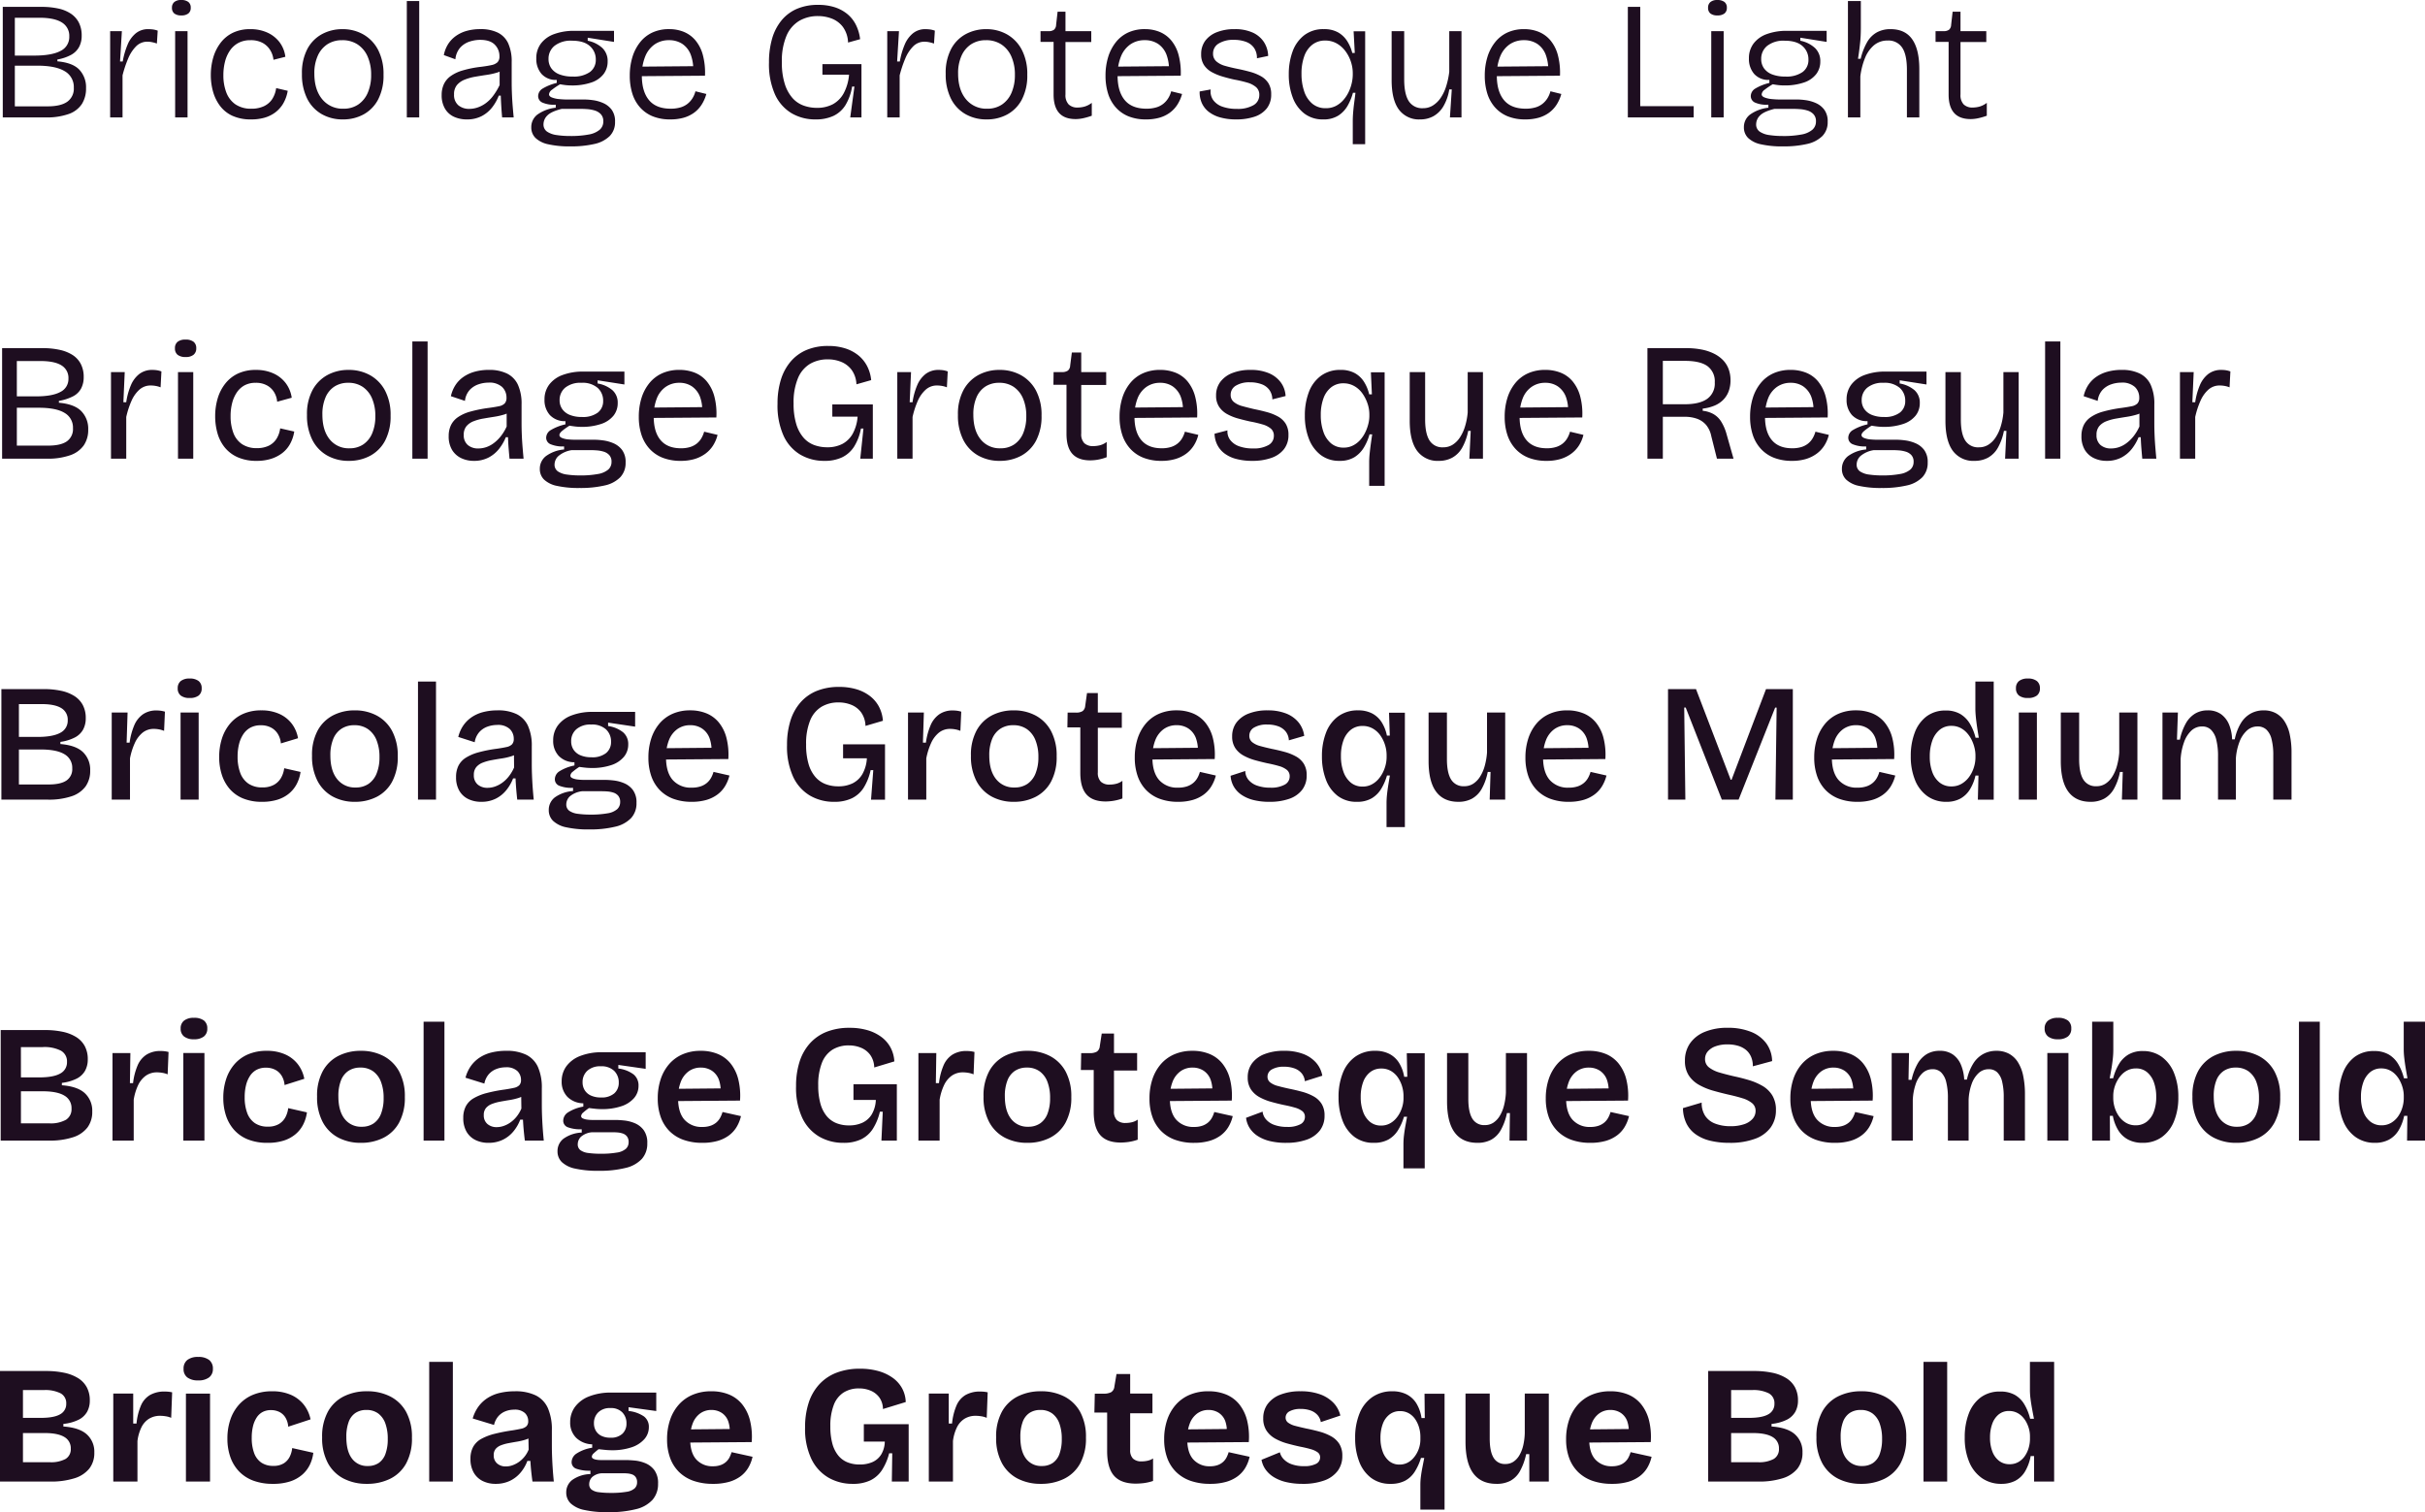 <?xml version="1.0" encoding="UTF-8"?>
<svg xmlns="http://www.w3.org/2000/svg" width="810.679" height="505.6" viewBox="0 0 810.679 505.6">
  <g id="Group_1124" data-name="Group 1124" transform="translate(-296.112 -2830.64)">
    <path id="Path_4663" data-name="Path 4663" d="M5.04,0V-36.96H17.976a26.469,26.469,0,0,1,5.516.532,12.185,12.185,0,0,1,4.256,1.708,8.035,8.035,0,0,1,2.716,3,9.381,9.381,0,0,1,.952,4.4,7.884,7.884,0,0,1-.84,3.724,6.647,6.647,0,0,1-2.6,2.632,14.834,14.834,0,0,1-4.676,1.6v.616q5.1.448,7.336,2.8a8.563,8.563,0,0,1,2.24,6.16,9.655,9.655,0,0,1-1.4,5.32,8.7,8.7,0,0,1-4.4,3.332A22.005,22.005,0,0,1,19.32,0ZM9.072-3.7H20.048q4.368,0,6.552-1.54a5.338,5.338,0,0,0,2.184-4.676,6.062,6.062,0,0,0-3.052-5.544Q22.68-17.3,16.52-17.3H9.072Zm0-16.968h6.44q5.936,0,8.848-1.568a5.132,5.132,0,0,0,2.912-4.816,5.191,5.191,0,0,0-2.492-4.7Q22.288-33.32,17.3-33.32H9.072ZM40.936,0V-28.84h3.92L44.24-18.7h.9a25.853,25.853,0,0,1,1.6-5.572A9.666,9.666,0,0,1,49.5-28.112a6.479,6.479,0,0,1,4.2-1.4,13.287,13.287,0,0,1,1.4.084,7.76,7.76,0,0,1,1.736.42L56.56-24.7a11.921,11.921,0,0,0-1.6-.448,7.611,7.611,0,0,0-1.54-.168,5.233,5.233,0,0,0-3.808,1.54,12.611,12.611,0,0,0-2.66,4.088,38.231,38.231,0,0,0-1.876,5.628V0ZM62.664,0V-28.84h4.144V0Zm2.072-34.1a3.645,3.645,0,0,1-2.352-.644A2.355,2.355,0,0,1,61.6-36.68a2.371,2.371,0,0,1,.784-1.9,3.439,3.439,0,0,1,2.3-.672,3.768,3.768,0,0,1,2.38.644,2.316,2.316,0,0,1,.812,1.932,2.316,2.316,0,0,1-.812,1.932A3.665,3.665,0,0,1,64.736-34.1ZM88.144.672A14.746,14.746,0,0,1,81.76-.56a10.856,10.856,0,0,1-4.144-3.36,14.436,14.436,0,0,1-2.3-4.76,20.282,20.282,0,0,1-.728-5.432A20.92,20.92,0,0,1,75.4-20.02a14.907,14.907,0,0,1,2.464-4.928,11.44,11.44,0,0,1,4.116-3.36,13.133,13.133,0,0,1,5.824-1.2,13.441,13.441,0,0,1,5.684,1.148,10.613,10.613,0,0,1,4.06,3.192,10.159,10.159,0,0,1,1.96,4.9l-3.976,1.008a7.46,7.46,0,0,0-.952-3,6.783,6.783,0,0,0-2.492-2.548,8.131,8.131,0,0,0-4.284-1.008,8.334,8.334,0,0,0-3.976.9,7.959,7.959,0,0,0-2.8,2.492,11.524,11.524,0,0,0-1.68,3.724,18,18,0,0,0-.56,4.592,15.831,15.831,0,0,0,.98,5.768,8.483,8.483,0,0,0,3.052,3.976A9.15,9.15,0,0,0,88.2-2.912a9.565,9.565,0,0,0,4.088-.812A6.757,6.757,0,0,0,95.06-6.048,8.881,8.881,0,0,0,96.432-9.8l3.864.9a12.388,12.388,0,0,1-1.54,4.312,10.282,10.282,0,0,1-2.688,2.968A11.022,11.022,0,0,1,92.484.112,15.963,15.963,0,0,1,88.144.672Zm30.632,0a13.976,13.976,0,0,1-7.2-1.82,12.283,12.283,0,0,1-4.816-5.208,18.062,18.062,0,0,1-1.708-8.2,17.148,17.148,0,0,1,1.82-8.344,12.056,12.056,0,0,1,4.9-4.956,14.222,14.222,0,0,1,6.832-1.652,13.874,13.874,0,0,1,6.972,1.764,12.629,12.629,0,0,1,4.928,5.152,17.388,17.388,0,0,1,1.82,8.316,17.274,17.274,0,0,1-1.792,8.26,12.027,12.027,0,0,1-4.872,5.012A14.146,14.146,0,0,1,118.776.672Zm.168-3.584a8.591,8.591,0,0,0,4.928-1.4,8.99,8.99,0,0,0,3.192-3.948,14.719,14.719,0,0,0,1.12-5.964,14.79,14.79,0,0,0-1.176-6.132,9.274,9.274,0,0,0-3.332-4.032,9.167,9.167,0,0,0-5.18-1.428,8.892,8.892,0,0,0-4.872,1.316,8.841,8.841,0,0,0-3.248,3.808,14.018,14.018,0,0,0-1.176,6.02q0,5.432,2.632,8.6A8.769,8.769,0,0,0,118.944-2.912ZM140.112,0V-38.92h4.144V0ZM160.16.672A10.144,10.144,0,0,1,155.9-.2a6.749,6.749,0,0,1-3.024-2.716A8.719,8.719,0,0,1,151.76-7.5a8.564,8.564,0,0,1,.7-3.528,6.963,6.963,0,0,1,2.212-2.716A13.089,13.089,0,0,1,158.7-15.68a35.759,35.759,0,0,1,6.16-1.232q2.24-.28,3.584-.588a4.041,4.041,0,0,0,1.988-.952,2.709,2.709,0,0,0,.644-1.988,5.344,5.344,0,0,0-1.568-3.892q-1.568-1.6-4.928-1.6a11.453,11.453,0,0,0-3.416.56,7.318,7.318,0,0,0-3.136,1.96,6.852,6.852,0,0,0-1.68,3.976l-3.864-1.4a10.829,10.829,0,0,1,1.344-3.528,9.741,9.741,0,0,1,2.52-2.744A11.394,11.394,0,0,1,160.02-28.9a16.585,16.585,0,0,1,4.676-.616,12.91,12.91,0,0,1,5.852,1.176,7.507,7.507,0,0,1,3.472,3.612,14.69,14.69,0,0,1,1.148,6.244v6.888q0,1.68.084,3.724T175.5-3.78q.168,2.044.336,3.78h-3.864q-.168-1.9-.28-3.7t-.168-3.584h-.672a15.158,15.158,0,0,1-2.184,3.892,10.715,10.715,0,0,1-3.5,2.94A10.513,10.513,0,0,1,160.16.672Zm.9-3.528a8.63,8.63,0,0,0,2.576-.42A10.06,10.06,0,0,0,166.32-4.62a11.673,11.673,0,0,0,2.548-2.464,20.908,20.908,0,0,0,2.268-3.724v-5.88l1.568.28a5.49,5.49,0,0,1-2.436,1.428,23.055,23.055,0,0,1-3.444.756q-1.9.28-3.836.616a17.365,17.365,0,0,0-3.528.98,6.52,6.52,0,0,0-2.576,1.792,4.719,4.719,0,0,0-.98,3.164,4.459,4.459,0,0,0,1.428,3.612A5.581,5.581,0,0,0,161.056-2.856ZM194.768,9.688a32.034,32.034,0,0,1-7.364-.7A8.79,8.79,0,0,1,183.12,6.86a4.877,4.877,0,0,1-1.4-3.556,5.224,5.224,0,0,1,2.016-4.228,13.005,13.005,0,0,1,6.16-2.324V-4.256a9.559,9.559,0,0,1-4.452-.7,2.352,2.352,0,0,1-1.428-2.156,2.971,2.971,0,0,1,1.484-2.52,16.746,16.746,0,0,1,4.732-1.9v-1.008a6.357,6.357,0,0,1-5.1-2.016,7.614,7.614,0,0,1-1.736-5.152,8.12,8.12,0,0,1,1.54-4.984,9.544,9.544,0,0,1,4.424-3.164,19.2,19.2,0,0,1,6.8-1.092h13.216v3.7l-8.792-1.4v1.008a10.2,10.2,0,0,1,4.9,2.436,5.989,5.989,0,0,1,1.764,4.508,6.83,6.83,0,0,1-1.372,4.228,8.6,8.6,0,0,1-4.088,2.8,19.863,19.863,0,0,1-6.692.98q-.784,0-1.652-.084t-2.1-.308a24.336,24.336,0,0,0-2.688,1.82,2.169,2.169,0,0,0-1.008,1.54q0,.672.98,1.064a8.862,8.862,0,0,0,2.408.532q1.428.14,2.6.14h5.936a21.876,21.876,0,0,1,2.8.224,12.631,12.631,0,0,1,3.36.952A7.1,7.1,0,0,1,208.572-2.6a6.479,6.479,0,0,1,1.148,4.06,6.53,6.53,0,0,1-1.792,4.788,10.488,10.488,0,0,1-5.1,2.632A34.311,34.311,0,0,1,194.768,9.688Zm-.112-3.472a32.183,32.183,0,0,0,6.272-.5,7.711,7.711,0,0,0,3.668-1.6,3.579,3.579,0,0,0,1.2-2.772,3.358,3.358,0,0,0-.84-2.436,4.664,4.664,0,0,0-2.072-1.232,11.461,11.461,0,0,0-2.492-.448q-1.26-.084-2.156-.084h-6.328q-3.584.9-4.844,2.24a4.132,4.132,0,0,0-1.26,2.856,2.869,2.869,0,0,0,1.2,2.52,7.631,7.631,0,0,0,3.248,1.148A29.544,29.544,0,0,0,194.656,6.216Zm.9-19.88a9.326,9.326,0,0,0,5.768-1.512,4.948,4.948,0,0,0,1.96-4.144,5.842,5.842,0,0,0-1.988-4.536q-1.988-1.792-5.964-1.792A8.777,8.777,0,0,0,189.5-23.94a5.5,5.5,0,0,0-2.016,4.4,5.27,5.27,0,0,0,.924,3.108,5.935,5.935,0,0,0,2.716,2.044A11.793,11.793,0,0,0,195.552-13.664ZM228.2.672a15.387,15.387,0,0,1-5.88-1.036,11.373,11.373,0,0,1-4.256-3,12.561,12.561,0,0,1-2.576-4.648,19.832,19.832,0,0,1-.84-5.936,21.009,21.009,0,0,1,.868-6.188,15.021,15.021,0,0,1,2.548-4.956,11.335,11.335,0,0,1,4.116-3.276,13.063,13.063,0,0,1,5.628-1.148,12.8,12.8,0,0,1,4.928.924A10.072,10.072,0,0,1,236.6-25.76a12.751,12.751,0,0,1,2.464,4.844,23.192,23.192,0,0,1,.728,6.972l-22.624.168v-3.192l20.048-.168-1.4,2.408a14.38,14.38,0,0,0-.756-6.16,7.628,7.628,0,0,0-2.856-3.7,7.926,7.926,0,0,0-4.452-1.232,8.265,8.265,0,0,0-4.788,1.4,8.985,8.985,0,0,0-3.164,4.06A16.331,16.331,0,0,0,218.68-14q0,5.32,2.38,8.2t7.252,2.884a11.334,11.334,0,0,0,3.248-.42,6.969,6.969,0,0,0,2.38-1.2,7.433,7.433,0,0,0,1.652-1.848A8.293,8.293,0,0,0,236.6-8.736l3.64.9a12.953,12.953,0,0,1-1.6,3.612A10,10,0,0,1,236.1-1.54,11.064,11.064,0,0,1,232.624.112,16.106,16.106,0,0,1,228.2.672Zm48.552,0a15.461,15.461,0,0,1-8.064-2.1,14.094,14.094,0,0,1-5.516-6.3,24.886,24.886,0,0,1-1.988-10.64,28.02,28.02,0,0,1,1.064-8.036,16.949,16.949,0,0,1,3.164-6.076,13.637,13.637,0,0,1,5.152-3.836,17.765,17.765,0,0,1,7.084-1.316,17.9,17.9,0,0,1,5.376.756,12.858,12.858,0,0,1,4.228,2.212,11.134,11.134,0,0,1,2.94,3.612,14.316,14.316,0,0,1,1.456,4.9l-4.032,1.12a9.346,9.346,0,0,0-1.736-5.236,8.517,8.517,0,0,0-3.7-2.772,12.681,12.681,0,0,0-4.592-.84,12.262,12.262,0,0,0-6.244,1.568,10.658,10.658,0,0,0-4.284,4.956,21.469,21.469,0,0,0-1.568,8.932,23.167,23.167,0,0,0,.98,7.252,13.092,13.092,0,0,0,2.576,4.7,9.063,9.063,0,0,0,3.724,2.52,12.956,12.956,0,0,0,4.368.756,11.21,11.21,0,0,0,5.376-1.2,9.177,9.177,0,0,0,3.64-3.668,15.869,15.869,0,0,0,1.792-6.216h-8.9v-3.528H292.1V0h-3.752l1.4-10.3h-.784a17.2,17.2,0,0,1-2.212,6.188A9.506,9.506,0,0,1,282.716-.5,13.873,13.873,0,0,1,276.752.672ZM300.72,0V-28.84h3.92L304.024-18.7h.9a25.852,25.852,0,0,1,1.6-5.572,9.666,9.666,0,0,1,2.772-3.836,6.479,6.479,0,0,1,4.2-1.4,13.288,13.288,0,0,1,1.4.084,7.76,7.76,0,0,1,1.736.42l-.28,4.312a11.92,11.92,0,0,0-1.6-.448,7.611,7.611,0,0,0-1.54-.168,5.232,5.232,0,0,0-3.808,1.54,12.611,12.611,0,0,0-2.66,4.088,38.233,38.233,0,0,0-1.876,5.628V0Zm33.264.672a13.976,13.976,0,0,1-7.2-1.82,12.283,12.283,0,0,1-4.816-5.208,18.062,18.062,0,0,1-1.708-8.2,17.148,17.148,0,0,1,1.82-8.344,12.056,12.056,0,0,1,4.9-4.956,14.222,14.222,0,0,1,6.832-1.652,13.874,13.874,0,0,1,6.972,1.764,12.629,12.629,0,0,1,4.928,5.152,17.388,17.388,0,0,1,1.82,8.316,17.274,17.274,0,0,1-1.792,8.26,12.027,12.027,0,0,1-4.872,5.012A14.146,14.146,0,0,1,333.984.672Zm.168-3.584a8.591,8.591,0,0,0,4.928-1.4,8.991,8.991,0,0,0,3.192-3.948,14.718,14.718,0,0,0,1.12-5.964,14.79,14.79,0,0,0-1.176-6.132,9.274,9.274,0,0,0-3.332-4.032,9.167,9.167,0,0,0-5.18-1.428,8.892,8.892,0,0,0-4.872,1.316,8.841,8.841,0,0,0-3.248,3.808,14.018,14.018,0,0,0-1.176,6.02q0,5.432,2.632,8.6A8.769,8.769,0,0,0,334.152-2.912ZM363.72.56q-3.752,0-5.572-2.072t-1.82-6.16V-25.256H351.96V-28.84h2.632a2.977,2.977,0,0,0,1.876-.476,2.247,2.247,0,0,0,.7-1.6l.5-4.424H360.3v6.5h8.624v3.64H360.3V-7.672a4.49,4.49,0,0,0,1.064,3.332A4.156,4.156,0,0,0,364.392-3.3a8.845,8.845,0,0,0,2.24-.308,7.36,7.36,0,0,0,2.464-1.26V-.56a22.168,22.168,0,0,1-2.912.84A12.157,12.157,0,0,1,363.72.56Zm23.52.112a15.387,15.387,0,0,1-5.88-1.036,11.373,11.373,0,0,1-4.256-3,12.561,12.561,0,0,1-2.576-4.648,19.831,19.831,0,0,1-.84-5.936,21.008,21.008,0,0,1,.868-6.188,15.021,15.021,0,0,1,2.548-4.956,11.335,11.335,0,0,1,4.116-3.276,13.063,13.063,0,0,1,5.628-1.148,12.8,12.8,0,0,1,4.928.924,10.073,10.073,0,0,1,3.864,2.828,12.751,12.751,0,0,1,2.464,4.844,23.192,23.192,0,0,1,.728,6.972l-22.624.168v-3.192l20.048-.168-1.4,2.408a14.38,14.38,0,0,0-.756-6.16,7.628,7.628,0,0,0-2.856-3.7,7.926,7.926,0,0,0-4.452-1.232,8.265,8.265,0,0,0-4.788,1.4,8.985,8.985,0,0,0-3.164,4.06A16.33,16.33,0,0,0,377.72-14q0,5.32,2.38,8.2t7.252,2.884a11.334,11.334,0,0,0,3.248-.42,6.969,6.969,0,0,0,2.38-1.2,7.433,7.433,0,0,0,1.652-1.848,8.293,8.293,0,0,0,1.008-2.352l3.64.9a12.952,12.952,0,0,1-1.6,3.612,9.994,9.994,0,0,1-2.548,2.688A11.064,11.064,0,0,1,391.664.112,16.107,16.107,0,0,1,387.24.672Zm30.128,0A19.3,19.3,0,0,1,412.02,0a11.006,11.006,0,0,1-3.864-1.9,7.7,7.7,0,0,1-2.3-2.968,8.825,8.825,0,0,1-.7-3.808l3.7-.672a4.959,4.959,0,0,0,.812,3.528,6.348,6.348,0,0,0,3.052,2.212,13.915,13.915,0,0,0,4.872.756,10.431,10.431,0,0,0,5.544-1.232A3.838,3.838,0,0,0,425.1-7.5,3.308,3.308,0,0,0,424-10.136a7.908,7.908,0,0,0-2.968-1.512,40.871,40.871,0,0,0-4.34-1.008q-2.016-.448-3.976-1.036a17.53,17.53,0,0,1-3.556-1.484,7.292,7.292,0,0,1-2.548-2.324,6.38,6.38,0,0,1-.952-3.612,7.41,7.41,0,0,1,1.344-4.48,8.735,8.735,0,0,1,3.864-2.884,15.716,15.716,0,0,1,5.992-1.036,14.23,14.23,0,0,1,5.964,1.12,8.864,8.864,0,0,1,3.78,3.136,8.978,8.978,0,0,1,1.456,4.7l-3.752.784a5.9,5.9,0,0,0-.952-3.444,5.651,5.651,0,0,0-2.688-2.044,11.3,11.3,0,0,0-4.088-.672,9.13,9.13,0,0,0-5.068,1.232,3.827,3.827,0,0,0-1.876,3.36,3.328,3.328,0,0,0,1.092,2.6,7.4,7.4,0,0,0,2.94,1.512q1.848.532,4.088.98t4.256,1.008a16.221,16.221,0,0,1,3.612,1.456,6.952,6.952,0,0,1,2.52,2.352,6.783,6.783,0,0,1,.924,3.7A7.391,7.391,0,0,1,427.588-3a8.636,8.636,0,0,1-4.116,2.772A18.937,18.937,0,0,1,417.368.672ZM456.344,8.96V1.288q0-1.456.14-3.108t.364-3.3q.224-1.652.392-3.108h-.84a18.233,18.233,0,0,1-1.708,4.2,9.572,9.572,0,0,1-3.136,3.388A9.117,9.117,0,0,1,446.432.672a10.055,10.055,0,0,1-6.272-1.96,11.972,11.972,0,0,1-3.892-5.376,21.367,21.367,0,0,1-1.316-7.728,21.874,21.874,0,0,1,1.26-7.616,11.98,11.98,0,0,1,3.892-5.46,10.36,10.36,0,0,1,6.552-2.044,9.419,9.419,0,0,1,4.788,1.092,8.779,8.779,0,0,1,3.024,2.884,13.557,13.557,0,0,1,1.708,3.976h.84l-.392-7.224h3.864V8.96ZM447.328-3.08a7.189,7.189,0,0,0,3.36-.756,8.576,8.576,0,0,0,2.548-2.016,11.748,11.748,0,0,0,1.792-2.772,13.818,13.818,0,0,0,1.008-3,13.025,13.025,0,0,0,.308-2.6v-.56a12.239,12.239,0,0,0-.644-3.892,12.247,12.247,0,0,0-1.848-3.528,9.27,9.27,0,0,0-2.912-2.548A7.744,7.744,0,0,0,447.1-25.7a6.8,6.8,0,0,0-4.256,1.372,8.39,8.39,0,0,0-2.716,3.864,17,17,0,0,0-.924,5.908,17.917,17.917,0,0,0,.9,5.852,9.015,9.015,0,0,0,2.716,4.116A6.818,6.818,0,0,0,447.328-3.08ZM478.912.672a8.342,8.342,0,0,1-7.14-3.276q-2.436-3.276-2.436-9.828V-28.84h4.2v16.128q0,4.872,1.512,7.252a5.283,5.283,0,0,0,4.816,2.38,6.074,6.074,0,0,0,3.248-.9,8.8,8.8,0,0,0,2.576-2.492,14.374,14.374,0,0,0,1.848-3.836,26.631,26.631,0,0,0,1.064-4.928V-28.84h4.088V0h-3.864l.616-9.352h-.84a16.1,16.1,0,0,1-1.988,5.684A9.009,9.009,0,0,1,483.28-.392,9.005,9.005,0,0,1,478.912.672Zm35.112,0a15.387,15.387,0,0,1-5.88-1.036,11.373,11.373,0,0,1-4.256-3,12.561,12.561,0,0,1-2.576-4.648,19.831,19.831,0,0,1-.84-5.936,21.008,21.008,0,0,1,.868-6.188,15.021,15.021,0,0,1,2.548-4.956A11.335,11.335,0,0,1,508-28.364a13.063,13.063,0,0,1,5.628-1.148,12.8,12.8,0,0,1,4.928.924,10.073,10.073,0,0,1,3.864,2.828,12.751,12.751,0,0,1,2.464,4.844,23.191,23.191,0,0,1,.728,6.972l-22.624.168v-3.192l20.048-.168-1.4,2.408a14.379,14.379,0,0,0-.756-6.16,7.628,7.628,0,0,0-2.856-3.7,7.926,7.926,0,0,0-4.452-1.232,8.265,8.265,0,0,0-4.788,1.4,8.985,8.985,0,0,0-3.164,4.06A16.33,16.33,0,0,0,504.5-14q0,5.32,2.38,8.2t7.252,2.884a11.334,11.334,0,0,0,3.248-.42,6.968,6.968,0,0,0,2.38-1.2,7.432,7.432,0,0,0,1.652-1.848,8.293,8.293,0,0,0,1.008-2.352l3.64.9a12.953,12.953,0,0,1-1.6,3.612A10,10,0,0,1,521.92-1.54,11.064,11.064,0,0,1,518.448.112,16.107,16.107,0,0,1,514.024.672ZM548.3,0V-36.96h4.144V0Zm1.68,0V-3.752H570.3V0Zm26.208,0V-28.84h4.144V0Zm2.072-34.1a3.645,3.645,0,0,1-2.352-.644,2.355,2.355,0,0,1-.784-1.932,2.371,2.371,0,0,1,.784-1.9,3.439,3.439,0,0,1,2.3-.672,3.768,3.768,0,0,1,2.38.644,2.316,2.316,0,0,1,.812,1.932,2.316,2.316,0,0,1-.812,1.932A3.665,3.665,0,0,1,578.256-34.1Zm21.9,43.792a32.034,32.034,0,0,1-7.364-.7A8.79,8.79,0,0,1,588.5,6.86,4.877,4.877,0,0,1,587.1,3.3,5.224,5.224,0,0,1,589.12-.924a13.005,13.005,0,0,1,6.16-2.324V-4.256a9.559,9.559,0,0,1-4.452-.7A2.352,2.352,0,0,1,589.4-7.112a2.971,2.971,0,0,1,1.484-2.52,16.746,16.746,0,0,1,4.732-1.9v-1.008a6.357,6.357,0,0,1-5.1-2.016,7.614,7.614,0,0,1-1.736-5.152,8.12,8.12,0,0,1,1.54-4.984,9.544,9.544,0,0,1,4.424-3.164,19.2,19.2,0,0,1,6.8-1.092h13.216v3.7l-8.792-1.4v1.008a10.2,10.2,0,0,1,4.9,2.436A5.989,5.989,0,0,1,612.64-18.7a6.83,6.83,0,0,1-1.372,4.228,8.6,8.6,0,0,1-4.088,2.8,19.863,19.863,0,0,1-6.692.98q-.784,0-1.652-.084t-2.1-.308a24.336,24.336,0,0,0-2.688,1.82,2.169,2.169,0,0,0-1.008,1.54q0,.672.98,1.064a8.862,8.862,0,0,0,2.408.532q1.428.14,2.6.14h5.936a21.876,21.876,0,0,1,2.8.224,12.631,12.631,0,0,1,3.36.952A7.1,7.1,0,0,1,613.956-2.6a6.479,6.479,0,0,1,1.148,4.06,6.53,6.53,0,0,1-1.792,4.788,10.488,10.488,0,0,1-5.1,2.632A34.311,34.311,0,0,1,600.152,9.688Zm-.112-3.472a32.182,32.182,0,0,0,6.272-.5,7.711,7.711,0,0,0,3.668-1.6,3.579,3.579,0,0,0,1.2-2.772,3.358,3.358,0,0,0-.84-2.436,4.664,4.664,0,0,0-2.072-1.232,11.461,11.461,0,0,0-2.492-.448q-1.26-.084-2.156-.084H597.3q-3.584.9-4.844,2.24a4.132,4.132,0,0,0-1.26,2.856,2.869,2.869,0,0,0,1.2,2.52,7.632,7.632,0,0,0,3.248,1.148A29.543,29.543,0,0,0,600.04,6.216Zm.9-19.88a9.326,9.326,0,0,0,5.768-1.512,4.948,4.948,0,0,0,1.96-4.144,5.842,5.842,0,0,0-1.988-4.536q-1.988-1.792-5.964-1.792a8.777,8.777,0,0,0-5.824,1.708,5.5,5.5,0,0,0-2.016,4.4,5.27,5.27,0,0,0,.924,3.108,5.936,5.936,0,0,0,2.716,2.044A11.793,11.793,0,0,0,600.936-13.664ZM621.88,0V-38.92h4.312v8.96q0,1.232-.056,2.52t-.2,2.6q-.14,1.316-.308,2.6T625.24-19.6h.9a20.788,20.788,0,0,1,2.156-5.572,8.616,8.616,0,0,1,3.276-3.276,9.359,9.359,0,0,1,4.536-1.064q4.872,0,7.252,3.388t2.38,10V0h-4.144V-15.848q0-5.208-1.624-7.532a5.438,5.438,0,0,0-4.76-2.324,6.961,6.961,0,0,0-4.62,1.568,10.861,10.861,0,0,0-3,4.256,23.972,23.972,0,0,0-1.568,6.16V0Zm41.048.56q-3.752,0-5.572-2.072t-1.82-6.16V-25.256h-4.368V-28.84H653.8a2.977,2.977,0,0,0,1.876-.476,2.247,2.247,0,0,0,.7-1.6l.5-4.424h2.632v6.5h8.624v3.64h-8.624V-7.672a4.491,4.491,0,0,0,1.064,3.332A4.156,4.156,0,0,0,663.6-3.3a8.845,8.845,0,0,0,2.24-.308,7.36,7.36,0,0,0,2.464-1.26V-.56a22.167,22.167,0,0,1-2.912.84A12.158,12.158,0,0,1,662.928.56Z" transform="translate(292 2869.896)" fill="#1e0e20"></path>
    <path id="Path_4662" data-name="Path 4662" d="M4.816,0V-36.96H18.368A26.253,26.253,0,0,1,24-36.4a13.267,13.267,0,0,1,4.34,1.708,7.909,7.909,0,0,1,2.772,3,9.326,9.326,0,0,1,.98,4.424,8.053,8.053,0,0,1-.84,3.752,6.345,6.345,0,0,1-2.66,2.632A16.164,16.164,0,0,1,23.8-19.32v.616q5.152.448,7.476,2.8A8.385,8.385,0,0,1,33.6-9.744a9.11,9.11,0,0,1-1.484,5.292,9.246,9.246,0,0,1-4.536,3.3A22.684,22.684,0,0,1,19.712,0ZM9.744-4.368H20.216q4.2,0,6.244-1.428a5,5,0,0,0,2.044-4.4,5.6,5.6,0,0,0-2.828-5.124q-2.828-1.708-8.54-1.708H9.744Zm0-16.464h6.384q5.488,0,8.176-1.484a4.791,4.791,0,0,0,2.688-4.452,4.866,4.866,0,0,0-2.324-4.424q-2.324-1.456-7.028-1.456h-7.9ZM41.216,0V-28.952h4.592l-.448,10.08h.952a22.587,22.587,0,0,1,1.568-5.712,9.334,9.334,0,0,1,2.828-3.752,7.043,7.043,0,0,1,4.4-1.344,11.387,11.387,0,0,1,1.288.084,7.858,7.858,0,0,1,1.68.42l-.28,5.32a8.106,8.106,0,0,0-1.68-.476,9.877,9.877,0,0,0-1.624-.14,5.545,5.545,0,0,0-3.78,1.4,10.787,10.787,0,0,0-2.66,3.78,28.54,28.54,0,0,0-1.736,5.348V0Zm22.4,0V-28.952h5.1V0Zm2.576-33.992A4.2,4.2,0,0,1,63.5-34.72a2.648,2.648,0,0,1-.9-2.184,2.648,2.648,0,0,1,.9-2.184,4.1,4.1,0,0,1,2.632-.728,4.2,4.2,0,0,1,2.688.728,2.648,2.648,0,0,1,.9,2.184,2.664,2.664,0,0,1-.9,2.156A3.988,3.988,0,0,1,66.192-33.992ZM89.992.728A15.32,15.32,0,0,1,83.524-.5a11.681,11.681,0,0,1-4.312-3.3A13.336,13.336,0,0,1,76.8-8.568a20.586,20.586,0,0,1-.756-5.6,20.754,20.754,0,0,1,.84-5.992,14.69,14.69,0,0,1,2.548-4.956,11.755,11.755,0,0,1,4.256-3.36,13.826,13.826,0,0,1,5.964-1.2,13.918,13.918,0,0,1,5.824,1.148,10.687,10.687,0,0,1,4.116,3.22,10.621,10.621,0,0,1,2.044,4.928L96.768-19.04a7.206,7.206,0,0,0-.924-3.024,6.33,6.33,0,0,0-2.38-2.38,7.5,7.5,0,0,0-3.864-.924,7.677,7.677,0,0,0-3.724.84A7.38,7.38,0,0,0,83.3-22.176a11.274,11.274,0,0,0-1.568,3.528A17.078,17.078,0,0,0,81.2-14.28a15.756,15.756,0,0,0,.924,5.656,7.8,7.8,0,0,0,2.884,3.752,8.623,8.623,0,0,0,4.984,1.344,8.826,8.826,0,0,0,3.976-.812,6.393,6.393,0,0,0,2.576-2.3,8.583,8.583,0,0,0,1.232-3.5l4.7,1.064a12.469,12.469,0,0,1-1.456,4.256,9.881,9.881,0,0,1-2.688,3.052A12.2,12.2,0,0,1,94.612.084,15.7,15.7,0,0,1,89.992.728Zm30.744,0a14.394,14.394,0,0,1-7.308-1.82A12.494,12.494,0,0,1,108.5-6.328a17.885,17.885,0,0,1-1.764-8.288,16.888,16.888,0,0,1,1.876-8.372A12.453,12.453,0,0,1,113.624-28a14.586,14.586,0,0,1,7-1.68,14.525,14.525,0,0,1,7.2,1.764,12.7,12.7,0,0,1,5.012,5.152,17.3,17.3,0,0,1,1.848,8.372,17.35,17.35,0,0,1-1.82,8.344A12.2,12.2,0,0,1,127.876-.98,14.788,14.788,0,0,1,120.736.728Zm.224-4.2a8.008,8.008,0,0,0,4.62-1.316,8.374,8.374,0,0,0,2.968-3.724,14.386,14.386,0,0,0,1.036-5.712,14.64,14.64,0,0,0-1.092-5.908A8.817,8.817,0,0,0,125.384-24a8.452,8.452,0,0,0-4.872-1.372,8.306,8.306,0,0,0-4.564,1.232,8.025,8.025,0,0,0-3,3.612,14.162,14.162,0,0,0-1.064,5.8q0,5.264,2.436,8.26A8.1,8.1,0,0,0,120.96-3.472ZM141.96,0V-39.2h5.1V0Zm20.552.728A9.62,9.62,0,0,1,158.256-.2a7.152,7.152,0,0,1-3.024-2.744,8.686,8.686,0,0,1-1.12-4.62,8.289,8.289,0,0,1,.756-3.64,6.989,6.989,0,0,1,2.352-2.688,13.842,13.842,0,0,1,4.116-1.848,44.656,44.656,0,0,1,6.16-1.232q2.072-.28,3.388-.56a3.674,3.674,0,0,0,1.932-.924,2.7,2.7,0,0,0,.616-1.932,4.871,4.871,0,0,0-1.456-3.584,6.276,6.276,0,0,0-4.592-1.456,10.408,10.408,0,0,0-3.3.56,7.152,7.152,0,0,0-2.94,1.876,6.472,6.472,0,0,0-1.6,3.668l-4.7-1.568a11.24,11.24,0,0,1,1.484-3.64,9.883,9.883,0,0,1,2.66-2.772,12.381,12.381,0,0,1,3.78-1.764,17.4,17.4,0,0,1,4.788-.616,13.391,13.391,0,0,1,6.076,1.232,7.873,7.873,0,0,1,3.64,3.78,15.31,15.31,0,0,1,1.2,6.524v6.44q0,1.736.084,3.78t.252,4.088q.168,2.044.336,3.836h-4.7q-.168-1.792-.308-3.584t-.2-3.584h-.728a16.039,16.039,0,0,1-2.24,3.864,10.868,10.868,0,0,1-3.5,2.912A10.386,10.386,0,0,1,162.512.728Zm1.512-4.144a8.355,8.355,0,0,0,2.492-.392,8.965,8.965,0,0,0,2.52-1.288,12.557,12.557,0,0,0,2.408-2.3,15.308,15.308,0,0,0,2.044-3.36v-5.6l1.456.28a5.569,5.569,0,0,1-2.38,1.344,24.388,24.388,0,0,1-3.276.728q-1.792.28-3.584.588a16.442,16.442,0,0,0-3.276.9,5.861,5.861,0,0,0-2.38,1.652,4.38,4.38,0,0,0-.9,2.912A4.209,4.209,0,0,0,160.5-4.564,5.244,5.244,0,0,0,164.024-3.416ZM197.848,9.8a33.406,33.406,0,0,1-7.532-.7,8.837,8.837,0,0,1-4.34-2.128,4.877,4.877,0,0,1-1.4-3.556A5.3,5.3,0,0,1,186.592-.84a12.029,12.029,0,0,1,6.1-2.24V-4.088a10.713,10.713,0,0,1-4.48-.728A2.331,2.331,0,0,1,186.7-7a3.028,3.028,0,0,1,1.512-2.548,16.634,16.634,0,0,1,4.928-1.932v-1.064a6.812,6.812,0,0,1-5.208-2.044,7.441,7.441,0,0,1-1.792-5.18,8.152,8.152,0,0,1,1.54-4.956,9.788,9.788,0,0,1,4.48-3.248,19.318,19.318,0,0,1,7.028-1.148h13.664v4.312l-8.96-1.4v1.064a10.32,10.32,0,0,1,4.984,2.268,5.536,5.536,0,0,1,1.736,4.284,6.624,6.624,0,0,1-1.4,4.2A8.882,8.882,0,0,1,205.1-11.62a19.863,19.863,0,0,1-6.692.98q-.784,0-1.652-.084t-2.268-.308A21.707,21.707,0,0,0,192.052-9.3q-.924.784-.924,1.4t.868.98a7.113,7.113,0,0,0,2.1.476q1.232.112,2.3.112h6.552a22.515,22.515,0,0,1,2.828.224,13.007,13.007,0,0,1,3.416.952,7.17,7.17,0,0,1,2.884,2.24,6.689,6.689,0,0,1,1.176,4.2,6.9,6.9,0,0,1-1.792,4.928,10.352,10.352,0,0,1-5.208,2.744A35.777,35.777,0,0,1,197.848,9.8Zm.112-4.2a31.438,31.438,0,0,0,6.048-.476,7.137,7.137,0,0,0,3.444-1.484,3.35,3.35,0,0,0,1.092-2.576,3.2,3.2,0,0,0-.756-2.268,4.132,4.132,0,0,0-1.876-1.148,10.515,10.515,0,0,0-2.24-.42q-1.12-.084-1.9-.084h-6.552a8.954,8.954,0,0,0-4.48,2.016A3.93,3.93,0,0,0,189.5,1.9a2.681,2.681,0,0,0,1.12,2.352,7.062,7.062,0,0,0,3.052,1.064A30.011,30.011,0,0,0,197.96,5.6Zm.672-19.544a8.294,8.294,0,0,0,5.32-1.456,4.788,4.788,0,0,0,1.792-3.92,5.693,5.693,0,0,0-1.82-4.34,7.72,7.72,0,0,0-5.46-1.708,8.022,8.022,0,0,0-5.4,1.624,5.3,5.3,0,0,0-1.876,4.2,5.054,5.054,0,0,0,.868,2.94,5.624,5.624,0,0,0,2.52,1.96A10.415,10.415,0,0,0,198.632-13.944ZM231.672.728a16.2,16.2,0,0,1-6.02-1.036,11.741,11.741,0,0,1-4.4-3,12.782,12.782,0,0,1-2.688-4.648,19.066,19.066,0,0,1-.9-6.048,20.87,20.87,0,0,1,.9-6.272,14.8,14.8,0,0,1,2.632-4.984,11.651,11.651,0,0,1,4.256-3.276,13.774,13.774,0,0,1,5.768-1.148,13.761,13.761,0,0,1,5.208.952,10.031,10.031,0,0,1,4,2.94,13.307,13.307,0,0,1,2.492,4.984,22.655,22.655,0,0,1,.672,7.028l-22.736.168V-17.08l19.656-.168L238.784-14.9a12.655,12.655,0,0,0-.672-5.824,7.46,7.46,0,0,0-2.716-3.472,7.345,7.345,0,0,0-4.172-1.176,7.825,7.825,0,0,0-4.536,1.344,8.409,8.409,0,0,0-3,3.864,16.051,16.051,0,0,0-1.036,6.1q0,5.152,2.3,7.868t6.776,2.716a10.262,10.262,0,0,0,3.108-.42,6.722,6.722,0,0,0,2.24-1.176,6.492,6.492,0,0,0,1.512-1.764,9.486,9.486,0,0,0,.924-2.184l4.48,1.064a11.862,11.862,0,0,1-1.54,3.612,10.193,10.193,0,0,1-2.576,2.716A11.906,11.906,0,0,1,236.32.112,15.93,15.93,0,0,1,231.672.728Zm48.048,0a15.61,15.61,0,0,1-8.092-2.1,14.2,14.2,0,0,1-5.572-6.3,24.585,24.585,0,0,1-2.016-10.64,26.916,26.916,0,0,1,1.12-8.092,17.135,17.135,0,0,1,3.276-6.076,14.243,14.243,0,0,1,5.292-3.864,18.354,18.354,0,0,1,7.28-1.344,18.52,18.52,0,0,1,5.572.784,13.465,13.465,0,0,1,4.34,2.24,11.39,11.39,0,0,1,3,3.584,12.84,12.84,0,0,1,1.428,4.816l-4.928,1.4a8.854,8.854,0,0,0-1.624-4.844,8.209,8.209,0,0,0-3.472-2.66,11.662,11.662,0,0,0-4.424-.84A11.618,11.618,0,0,0,274.9-31.7a10.056,10.056,0,0,0-4.032,4.788,21.058,21.058,0,0,0-1.456,8.484,22.848,22.848,0,0,0,.9,6.888,12.426,12.426,0,0,0,2.408,4.508,8.755,8.755,0,0,0,3.556,2.464,12.41,12.41,0,0,0,4.34.756,10.81,10.81,0,0,0,5.1-1.12,8.578,8.578,0,0,0,3.444-3.388,14.078,14.078,0,0,0,1.652-5.74h-8.456v-4.088H295.9V0h-4.2l1.064-10.08h-.84a17.254,17.254,0,0,1-2.268,6.02,9.907,9.907,0,0,1-3.976,3.584A13.37,13.37,0,0,1,279.72.728ZM304.08,0V-28.952h4.592l-.448,10.08h.952a22.586,22.586,0,0,1,1.568-5.712,9.334,9.334,0,0,1,2.828-3.752,7.043,7.043,0,0,1,4.4-1.344,11.387,11.387,0,0,1,1.288.084,7.859,7.859,0,0,1,1.68.42l-.28,5.32a8.106,8.106,0,0,0-1.68-.476,9.877,9.877,0,0,0-1.624-.14,5.544,5.544,0,0,0-3.78,1.4,10.787,10.787,0,0,0-2.66,3.78,28.538,28.538,0,0,0-1.736,5.348V0Zm34.272.728a14.394,14.394,0,0,1-7.308-1.82,12.494,12.494,0,0,1-4.928-5.236,17.886,17.886,0,0,1-1.764-8.288,16.887,16.887,0,0,1,1.876-8.372A12.453,12.453,0,0,1,331.24-28a14.586,14.586,0,0,1,7-1.68,14.525,14.525,0,0,1,7.2,1.764,12.7,12.7,0,0,1,5.012,5.152,17.3,17.3,0,0,1,1.848,8.372,17.351,17.351,0,0,1-1.82,8.344A12.2,12.2,0,0,1,345.492-.98,14.788,14.788,0,0,1,338.352.728Zm.224-4.2a8.008,8.008,0,0,0,4.62-1.316,8.374,8.374,0,0,0,2.968-3.724,14.385,14.385,0,0,0,1.036-5.712,14.64,14.64,0,0,0-1.092-5.908A8.817,8.817,0,0,0,343-24a8.452,8.452,0,0,0-4.872-1.372,8.306,8.306,0,0,0-4.564,1.232,8.025,8.025,0,0,0-3,3.612,14.162,14.162,0,0,0-1.064,5.8q0,5.264,2.436,8.26A8.1,8.1,0,0,0,338.576-3.472ZM368.592.56q-4.032,0-5.992-2.184t-1.96-6.664V-24.7h-4.368l.056-4.256h2.744a3.323,3.323,0,0,0,2.044-.5,2.3,2.3,0,0,0,.756-1.68l.56-4.368h3.136v6.552h8.344v4.312h-8.344V-8.4A4.276,4.276,0,0,0,366.6-5.18a4.2,4.2,0,0,0,3,.98,9.329,9.329,0,0,0,2.212-.28A6.27,6.27,0,0,0,374.08-5.6V-.5a15.636,15.636,0,0,1-3,.84A15.588,15.588,0,0,1,368.592.56Zm23.8.168a16.2,16.2,0,0,1-6.02-1.036,11.741,11.741,0,0,1-4.4-3,12.782,12.782,0,0,1-2.688-4.648,19.066,19.066,0,0,1-.9-6.048,20.87,20.87,0,0,1,.9-6.272,14.8,14.8,0,0,1,2.632-4.984,11.651,11.651,0,0,1,4.256-3.276,13.774,13.774,0,0,1,5.768-1.148,13.761,13.761,0,0,1,5.208.952,10.031,10.031,0,0,1,4,2.94,13.306,13.306,0,0,1,2.492,4.984,22.655,22.655,0,0,1,.672,7.028l-22.736.168V-17.08l19.656-.168L399.5-14.9a12.655,12.655,0,0,0-.672-5.824,7.46,7.46,0,0,0-2.716-3.472,7.345,7.345,0,0,0-4.172-1.176,7.825,7.825,0,0,0-4.536,1.344,8.409,8.409,0,0,0-3,3.864,16.051,16.051,0,0,0-1.036,6.1q0,5.152,2.3,7.868t6.776,2.716a10.262,10.262,0,0,0,3.108-.42,6.722,6.722,0,0,0,2.24-1.176,6.492,6.492,0,0,0,1.512-1.764,9.487,9.487,0,0,0,.924-2.184l4.48,1.064a11.861,11.861,0,0,1-1.54,3.612A10.193,10.193,0,0,1,400.6-1.624,11.907,11.907,0,0,1,397.04.112,15.93,15.93,0,0,1,392.392.728Zm30.352,0a20.407,20.407,0,0,1-5.376-.644,11.241,11.241,0,0,1-3.92-1.848,8.277,8.277,0,0,1-2.408-2.884,8.7,8.7,0,0,1-.9-3.7l4.312-1.12a4.7,4.7,0,0,0,.924,3.22,6.451,6.451,0,0,0,2.968,2.1,13.3,13.3,0,0,0,4.676.728,9.8,9.8,0,0,0,5.124-1.12,3.456,3.456,0,0,0,1.82-3.08,3.042,3.042,0,0,0-1.008-2.436,7.554,7.554,0,0,0-2.772-1.4,39.921,39.921,0,0,0-4.172-.98Q420-12.88,417.984-13.44a16.566,16.566,0,0,1-3.668-1.484,7.6,7.6,0,0,1-2.66-2.436,6.618,6.618,0,0,1-1.008-3.752,7.446,7.446,0,0,1,1.4-4.536,9.1,9.1,0,0,1,3.976-2.968,16.1,16.1,0,0,1,6.16-1.064,15.317,15.317,0,0,1,6.1,1.092,9.558,9.558,0,0,1,3.976,3.052,8.423,8.423,0,0,1,1.624,4.592l-4.424,1.12a5.537,5.537,0,0,0-.98-3.136,5.547,5.547,0,0,0-2.6-1.932,10.922,10.922,0,0,0-3.92-.644,8.6,8.6,0,0,0-4.7,1.12,3.487,3.487,0,0,0-1.736,3.08,2.959,2.959,0,0,0,1.036,2.352,7.291,7.291,0,0,0,2.828,1.4q1.792.5,3.976,1.008,2.24.448,4.284,1.008a16.7,16.7,0,0,1,3.668,1.456,7.036,7.036,0,0,1,2.576,2.38,6.882,6.882,0,0,1,.952,3.78,7.531,7.531,0,0,1-1.512,4.788A9.15,9.15,0,0,1,429.1-.252,18.715,18.715,0,0,1,422.744.728Zm39.088,8.344V1.232A29.182,29.182,0,0,1,462-1.82q.168-1.6.392-3.22t.448-3.08h-.9a17.611,17.611,0,0,1-1.82,4.284,9.751,9.751,0,0,1-3.164,3.3,9.17,9.17,0,0,1-5.04,1.26,10.048,10.048,0,0,1-6.328-1.988,12.357,12.357,0,0,1-3.92-5.4,20.968,20.968,0,0,1-1.344-7.728,21.763,21.763,0,0,1,1.316-7.812,11.987,11.987,0,0,1,4-5.46,10.7,10.7,0,0,1,6.608-2.016,9.655,9.655,0,0,1,4.76,1.064A8.53,8.53,0,0,1,460.1-25.7a13.642,13.642,0,0,1,1.736,4.2h.9l-.336-7.392h4.592V9.072ZM453.32-3.7a6.7,6.7,0,0,0,3.136-.728A8.213,8.213,0,0,0,458.864-6.3a11.162,11.162,0,0,0,1.68-2.548,14.041,14.041,0,0,0,1.008-2.8,10.908,10.908,0,0,0,.336-2.52v-.672a11.213,11.213,0,0,0-.616-3.612,12.956,12.956,0,0,0-1.708-3.36,8.365,8.365,0,0,0-2.716-2.464,7.229,7.229,0,0,0-3.64-.924,6.457,6.457,0,0,0-4.06,1.316,8.15,8.15,0,0,0-2.6,3.7,15.966,15.966,0,0,0-.9,5.628,16.614,16.614,0,0,0,.868,5.544,8.7,8.7,0,0,0,2.576,3.892A6.369,6.369,0,0,0,453.32-3.7ZM485.128.728a8.454,8.454,0,0,1-7.28-3.36q-2.464-3.36-2.464-10.024v-16.3h5.152V-13.1q0,4.7,1.456,7a5.04,5.04,0,0,0,4.592,2.3,5.832,5.832,0,0,0,3.108-.84,8.067,8.067,0,0,0,2.436-2.408,14.03,14.03,0,0,0,1.736-3.724,22.334,22.334,0,0,0,.9-4.676v-13.5h5.1V0H495.32l.448-9.3h-.84a18.621,18.621,0,0,1-2.044,5.684,8.616,8.616,0,0,1-3.276,3.276A9.239,9.239,0,0,1,485.128.728Zm36.008,0a16.2,16.2,0,0,1-6.02-1.036,11.741,11.741,0,0,1-4.4-3,12.782,12.782,0,0,1-2.688-4.648,19.066,19.066,0,0,1-.9-6.048,20.87,20.87,0,0,1,.9-6.272,14.8,14.8,0,0,1,2.632-4.984,11.651,11.651,0,0,1,4.256-3.276,13.774,13.774,0,0,1,5.768-1.148,13.761,13.761,0,0,1,5.208.952,10.032,10.032,0,0,1,4,2.94,13.307,13.307,0,0,1,2.492,4.984,22.654,22.654,0,0,1,.672,7.028l-22.736.168V-17.08l19.656-.168L528.248-14.9a12.654,12.654,0,0,0-.672-5.824,7.46,7.46,0,0,0-2.716-3.472,7.345,7.345,0,0,0-4.172-1.176,7.825,7.825,0,0,0-4.536,1.344,8.41,8.41,0,0,0-3,3.864,16.051,16.051,0,0,0-1.036,6.1q0,5.152,2.3,7.868t6.776,2.716a10.262,10.262,0,0,0,3.108-.42,6.721,6.721,0,0,0,2.24-1.176,6.492,6.492,0,0,0,1.512-1.764,9.485,9.485,0,0,0,.924-2.184l4.48,1.064a11.861,11.861,0,0,1-1.54,3.612,10.193,10.193,0,0,1-2.576,2.716A11.907,11.907,0,0,1,525.784.112,15.929,15.929,0,0,1,521.136.728ZM554.848,0V-36.96h12.88a27.134,27.134,0,0,1,5.124.448A16.363,16.363,0,0,1,577-35.168a11.145,11.145,0,0,1,3.08,2.184,8.548,8.548,0,0,1,1.9,3,10.639,10.639,0,0,1,.644,3.78,10.462,10.462,0,0,1-.588,3.584,8.066,8.066,0,0,1-1.764,2.856,8.851,8.851,0,0,1-2.912,1.988,14.471,14.471,0,0,1-4.032,1.036v.728a9.31,9.31,0,0,1,3.528,1.064,7.435,7.435,0,0,1,2.576,2.436,15.809,15.809,0,0,1,1.848,4.228L583.632,0h-5.544l-1.9-7.56a8.29,8.29,0,0,0-1.708-3.7,7.226,7.226,0,0,0-3-2.072,11.943,11.943,0,0,0-4.2-.672H560V0ZM560-18.2h7.28q4.984,0,7.532-1.792a6.255,6.255,0,0,0,2.548-5.488,6.289,6.289,0,0,0-2.436-5.46q-2.436-1.764-7.532-1.764H560ZM603.176.728a16.2,16.2,0,0,1-6.02-1.036,11.741,11.741,0,0,1-4.4-3,12.783,12.783,0,0,1-2.688-4.648,19.066,19.066,0,0,1-.9-6.048,20.87,20.87,0,0,1,.9-6.272,14.8,14.8,0,0,1,2.632-4.984,11.651,11.651,0,0,1,4.256-3.276,13.774,13.774,0,0,1,5.768-1.148,13.761,13.761,0,0,1,5.208.952,10.031,10.031,0,0,1,4,2.94,13.307,13.307,0,0,1,2.492,4.984,22.655,22.655,0,0,1,.672,7.028l-22.736.168V-17.08l19.656-.168L610.288-14.9a12.656,12.656,0,0,0-.672-5.824,7.461,7.461,0,0,0-2.716-3.472,7.345,7.345,0,0,0-4.172-1.176,7.825,7.825,0,0,0-4.536,1.344,8.409,8.409,0,0,0-3,3.864,16.052,16.052,0,0,0-1.036,6.1q0,5.152,2.3,7.868t6.776,2.716a10.263,10.263,0,0,0,3.108-.42,6.722,6.722,0,0,0,2.24-1.176,6.491,6.491,0,0,0,1.512-1.764,9.485,9.485,0,0,0,.924-2.184l4.48,1.064a11.861,11.861,0,0,1-1.54,3.612,10.193,10.193,0,0,1-2.576,2.716A11.906,11.906,0,0,1,607.824.112,15.93,15.93,0,0,1,603.176.728ZM633.136,9.8a33.406,33.406,0,0,1-7.532-.7,8.837,8.837,0,0,1-4.34-2.128,4.877,4.877,0,0,1-1.4-3.556A5.3,5.3,0,0,1,621.88-.84a12.029,12.029,0,0,1,6.1-2.24V-4.088a10.714,10.714,0,0,1-4.48-.728A2.331,2.331,0,0,1,621.992-7,3.028,3.028,0,0,1,623.5-9.548a16.634,16.634,0,0,1,4.928-1.932v-1.064a6.812,6.812,0,0,1-5.208-2.044,7.441,7.441,0,0,1-1.792-5.18,8.152,8.152,0,0,1,1.54-4.956,9.788,9.788,0,0,1,4.48-3.248,19.318,19.318,0,0,1,7.028-1.148h13.664v4.312l-8.96-1.4v1.064a10.32,10.32,0,0,1,4.984,2.268,5.536,5.536,0,0,1,1.736,4.284,6.624,6.624,0,0,1-1.4,4.2,8.882,8.882,0,0,1-4.116,2.772,19.863,19.863,0,0,1-6.692.98q-.784,0-1.652-.084t-2.268-.308A21.711,21.711,0,0,0,627.34-9.3q-.924.784-.924,1.4t.868.98a7.113,7.113,0,0,0,2.1.476q1.232.112,2.3.112h6.552a22.516,22.516,0,0,1,2.828.224,13.007,13.007,0,0,1,3.416.952,7.17,7.17,0,0,1,2.884,2.24,6.689,6.689,0,0,1,1.176,4.2,6.9,6.9,0,0,1-1.792,4.928,10.352,10.352,0,0,1-5.208,2.744A35.777,35.777,0,0,1,633.136,9.8Zm.112-4.2a31.439,31.439,0,0,0,6.048-.476A7.137,7.137,0,0,0,642.74,3.64a3.35,3.35,0,0,0,1.092-2.576,3.2,3.2,0,0,0-.756-2.268A4.132,4.132,0,0,0,641.2-2.352a10.515,10.515,0,0,0-2.24-.42q-1.12-.084-1.9-.084H630.5a8.954,8.954,0,0,0-4.48,2.016A3.93,3.93,0,0,0,624.792,1.9a2.681,2.681,0,0,0,1.12,2.352,7.062,7.062,0,0,0,3.052,1.064A30.011,30.011,0,0,0,633.248,5.6Zm.672-19.544a8.294,8.294,0,0,0,5.32-1.456,4.788,4.788,0,0,0,1.792-3.92,5.693,5.693,0,0,0-1.82-4.34,7.72,7.72,0,0,0-5.46-1.708,8.022,8.022,0,0,0-5.4,1.624,5.3,5.3,0,0,0-1.876,4.2,5.054,5.054,0,0,0,.868,2.94,5.625,5.625,0,0,0,2.52,1.96A10.415,10.415,0,0,0,633.92-13.944ZM664.216.728a8.454,8.454,0,0,1-7.28-3.36q-2.464-3.36-2.464-10.024v-16.3h5.152V-13.1q0,4.7,1.456,7a5.04,5.04,0,0,0,4.592,2.3,5.832,5.832,0,0,0,3.108-.84,8.066,8.066,0,0,0,2.436-2.408,14.029,14.029,0,0,0,1.736-3.724,22.336,22.336,0,0,0,.9-4.676v-13.5h5.1V0h-4.536l.448-9.3h-.84a18.622,18.622,0,0,1-2.044,5.684A8.616,8.616,0,0,1,668.7-.336,9.239,9.239,0,0,1,664.216.728ZM687.792,0V-39.2h5.1V0Zm20.552.728A9.62,9.62,0,0,1,704.088-.2a7.152,7.152,0,0,1-3.024-2.744,8.686,8.686,0,0,1-1.12-4.62,8.29,8.29,0,0,1,.756-3.64,6.99,6.99,0,0,1,2.352-2.688,13.842,13.842,0,0,1,4.116-1.848,44.655,44.655,0,0,1,6.16-1.232q2.072-.28,3.388-.56a3.674,3.674,0,0,0,1.932-.924,2.7,2.7,0,0,0,.616-1.932,4.871,4.871,0,0,0-1.456-3.584,6.276,6.276,0,0,0-4.592-1.456,10.408,10.408,0,0,0-3.3.56,7.153,7.153,0,0,0-2.94,1.876,6.472,6.472,0,0,0-1.6,3.668l-4.7-1.568a11.239,11.239,0,0,1,1.484-3.64,9.882,9.882,0,0,1,2.66-2.772,12.382,12.382,0,0,1,3.78-1.764,17.4,17.4,0,0,1,4.788-.616,13.391,13.391,0,0,1,6.076,1.232,7.873,7.873,0,0,1,3.64,3.78,15.31,15.31,0,0,1,1.2,6.524v6.44q0,1.736.084,3.78t.252,4.088q.168,2.044.336,3.836h-4.7q-.168-1.792-.308-3.584t-.2-3.584h-.728A16.04,16.04,0,0,1,716.8-3.3a10.868,10.868,0,0,1-3.5,2.912A10.386,10.386,0,0,1,708.344.728Zm1.512-4.144a8.356,8.356,0,0,0,2.492-.392,8.965,8.965,0,0,0,2.52-1.288,12.555,12.555,0,0,0,2.408-2.3,15.309,15.309,0,0,0,2.044-3.36v-5.6l1.456.28a5.569,5.569,0,0,1-2.38,1.344A24.388,24.388,0,0,1,715.12-14q-1.792.28-3.584.588a16.441,16.441,0,0,0-3.276.9,5.862,5.862,0,0,0-2.38,1.652,4.38,4.38,0,0,0-.9,2.912,4.209,4.209,0,0,0,1.344,3.388A5.244,5.244,0,0,0,709.856-3.416ZM732.872,0V-28.952h4.592l-.448,10.08h.952a22.586,22.586,0,0,1,1.568-5.712,9.333,9.333,0,0,1,2.828-3.752,7.043,7.043,0,0,1,4.4-1.344,11.385,11.385,0,0,1,1.288.084,7.859,7.859,0,0,1,1.68.42l-.28,5.32a8.106,8.106,0,0,0-1.68-.476,9.878,9.878,0,0,0-1.624-.14,5.544,5.544,0,0,0-3.78,1.4,10.787,10.787,0,0,0-2.66,3.78,28.542,28.542,0,0,0-1.736,5.348V0Z" transform="translate(292 2984)" fill="#1e0e20"></path>
    <path id="Path_4661" data-name="Path 4661" d="M4.575,0V-36.96H18.727a27.372,27.372,0,0,1,5.787.562,13.523,13.523,0,0,1,4.435,1.738,8.086,8.086,0,0,1,2.838,3.022,9.2,9.2,0,0,1,.992,4.414,7.838,7.838,0,0,1-.869,3.77,6.62,6.62,0,0,1-2.722,2.641,14.873,14.873,0,0,1-4.883,1.5v.722q5.186.418,7.571,2.727a8.132,8.132,0,0,1,2.385,6.123,8.916,8.916,0,0,1-1.54,5.321,9.5,9.5,0,0,1-4.675,3.29A23.761,23.761,0,0,1,20.073,0Zm5.858-5.07h9.936q4,0,5.949-1.316a4.56,4.56,0,0,0,1.947-4.06,5.182,5.182,0,0,0-2.613-4.741q-2.613-1.58-7.895-1.58H10.434Zm0-15.9H16.67q5.125,0,7.605-1.386a4.5,4.5,0,0,0,2.48-4.184,4.45,4.45,0,0,0-2.166-4.073q-2.166-1.33-6.556-1.33h-7.6ZM41.46,0V-15.183l0-13.935h5.3L46.441-19.05h1A22.377,22.377,0,0,1,49-24.868a8.549,8.549,0,0,1,2.908-3.672,7.794,7.794,0,0,1,4.547-1.277,11.636,11.636,0,0,1,1.246.073,8.966,8.966,0,0,1,1.547.33L58.966-23a8.523,8.523,0,0,0-1.741-.5,9.755,9.755,0,0,0-1.655-.155,5.875,5.875,0,0,0-3.791,1.266A9.485,9.485,0,0,0,49.168-18.9a22.474,22.474,0,0,0-1.6,5.1V0ZM64.475,0V-29.12h6.048V0ZM67.5-33.992a4.649,4.649,0,0,1-2.968-.812,2.941,2.941,0,0,1-1.008-2.436,2.958,2.958,0,0,1,1.008-2.408,4.538,4.538,0,0,1,2.968-.84,4.638,4.638,0,0,1,3.024.84,2.958,2.958,0,0,1,1.008,2.408A2.941,2.941,0,0,1,70.523-34.8,4.753,4.753,0,0,1,67.5-33.992ZM91.771.729A16.351,16.351,0,0,1,85.256-.446,11.82,11.82,0,0,1,80.8-3.692a13.662,13.662,0,0,1-2.577-4.775,19.29,19.29,0,0,1-.841-5.761,20.2,20.2,0,0,1,.9-6.13,14.6,14.6,0,0,1,2.672-4.97,12.13,12.13,0,0,1,4.408-3.332,14.685,14.685,0,0,1,6.1-1.19,14.385,14.385,0,0,1,5.972,1.159,10.812,10.812,0,0,1,4.179,3.242,11.135,11.135,0,0,1,2.129,4.915L98.011-18.8a7.186,7.186,0,0,0-.934-3.027,5.891,5.891,0,0,0-2.254-2.213,7.1,7.1,0,0,0-3.55-.825,7.13,7.13,0,0,0-3.389.764,6.612,6.612,0,0,0-2.4,2.174,10.582,10.582,0,0,0-1.449,3.314,16.786,16.786,0,0,0-.493,4.213,15.221,15.221,0,0,0,.886,5.459,7.474,7.474,0,0,0,2.72,3.581,8.032,8.032,0,0,0,4.676,1.27,7.812,7.812,0,0,0,3.826-.846,6.174,6.174,0,0,0,2.374-2.281A8.579,8.579,0,0,0,99.121-10.5l5.466,1.24a12.565,12.565,0,0,1-1.366,4.186,10.335,10.335,0,0,1-2.638,3.153A11.452,11.452,0,0,1,96.757.051,16.939,16.939,0,0,1,91.771.729Zm31.009,0a15.2,15.2,0,0,1-7.483-1.79,12.511,12.511,0,0,1-5.054-5.219,17.706,17.706,0,0,1-1.82-8.389,17.083,17.083,0,0,1,1.89-8.458,12.335,12.335,0,0,1,5.122-5.041,15.505,15.505,0,0,1,7.262-1.68,15.328,15.328,0,0,1,7.389,1.749,12.582,12.582,0,0,1,5.121,5.165,17.394,17.394,0,0,1,1.875,8.459,17.288,17.288,0,0,1-1.875,8.458A12.179,12.179,0,0,1,130.084-.95,15.661,15.661,0,0,1,122.78.729ZM123-4.061a7.475,7.475,0,0,0,4.294-1.2,7.6,7.6,0,0,0,2.727-3.5,14.22,14.22,0,0,0,.951-5.46,14.72,14.72,0,0,0-.993-5.684,8.184,8.184,0,0,0-2.867-3.682,7.787,7.787,0,0,0-4.557-1.3,7.7,7.7,0,0,0-4.266,1.164,7.387,7.387,0,0,0-2.769,3.419,14.05,14.05,0,0,0-.965,5.528q0,5.092,2.264,7.905A7.507,7.507,0,0,0,123-4.061ZM143.847,0V-39.481h6.022V0Zm21.131.729a9.772,9.772,0,0,1-4.309-.921,6.93,6.93,0,0,1-3-2.767,8.871,8.871,0,0,1-1.095-4.592,8.351,8.351,0,0,1,.8-3.791,6.82,6.82,0,0,1,2.47-2.674,15.644,15.644,0,0,1,4.234-1.8,44.628,44.628,0,0,1,6.095-1.2q1.987-.285,3.24-.567a3.659,3.659,0,0,0,1.852-.894,2.573,2.573,0,0,0,.6-1.864,4.494,4.494,0,0,0-1.338-3.274,5.747,5.747,0,0,0-4.24-1.357,9.512,9.512,0,0,0-3.2.561,6.722,6.722,0,0,0-2.739,1.823,6.646,6.646,0,0,0-1.544,3.395l-5.49-1.764a11.563,11.563,0,0,1,1.629-3.757,10.716,10.716,0,0,1,2.776-2.8,12.187,12.187,0,0,1,3.879-1.75,18.906,18.906,0,0,1,4.857-.587,14.159,14.159,0,0,1,6.407,1.276,8.157,8.157,0,0,1,3.773,3.936,16.1,16.1,0,0,1,1.251,6.829v5.951q0,1.825.083,3.87T182.2-3.9q.15,2.044.342,3.9h-5.517q-.188-1.67-.336-3.462t-.227-3.629h-.829A14.537,14.537,0,0,1,173.4-3.207a10.667,10.667,0,0,1-3.523,2.864A10.618,10.618,0,0,1,164.978.729Zm2.152-4.679a7.575,7.575,0,0,0,2.37-.4,9.4,9.4,0,0,0,2.4-1.22,10.789,10.789,0,0,0,2.235-2.11,13.709,13.709,0,0,0,1.838-3.069l-.053-5.278,1.429.263a6.38,6.38,0,0,1-2.382,1.288,21,21,0,0,1-3.1.7q-1.666.252-3.333.56a16.51,16.51,0,0,0-3.027.84,5.308,5.308,0,0,0-2.174,1.5,3.98,3.98,0,0,0-.814,2.647A3.954,3.954,0,0,0,163.8-5.056,4.924,4.924,0,0,0,167.13-3.951ZM201.074,9.962a33.9,33.9,0,0,1-7.673-.715,8.992,8.992,0,0,1-4.413-2.168,4.943,4.943,0,0,1-1.422-3.6A5.214,5.214,0,0,1,189.58-.741a11.745,11.745,0,0,1,6.1-2.131V-3.949a11.136,11.136,0,0,1-4.554-.675A2.319,2.319,0,0,1,189.6-6.839a3.208,3.208,0,0,1,1.539-2.646,14.874,14.874,0,0,1,5.012-1.938V-12.5a7.214,7.214,0,0,1-5.25-2.114,7.282,7.282,0,0,1-1.86-5.18,8.282,8.282,0,0,1,1.553-5,10.074,10.074,0,0,1,4.543-3.344,19.387,19.387,0,0,1,7.233-1.2h14.067v4.931L207.4-25.748v1.134a10.315,10.315,0,0,1,5.039,2.119,5.138,5.138,0,0,1,1.691,4.045,6.372,6.372,0,0,1-1.439,4.128,9.2,9.2,0,0,1-4.179,2.76,19.958,19.958,0,0,1-6.686.981q-.763,0-1.606-.07t-2.451-.294a19.887,19.887,0,0,0-2.169,1.6,1.912,1.912,0,0,0-.811,1.3q0,.557.708.875a6.041,6.041,0,0,0,1.764.443,17.213,17.213,0,0,0,2.007.124h7.179a26.613,26.613,0,0,1,2.853.194,12.615,12.615,0,0,1,3.472.921A7.089,7.089,0,0,1,215.7-3.207a6.907,6.907,0,0,1,1.19,4.295,7.234,7.234,0,0,1-1.8,5.078,10.614,10.614,0,0,1-5.317,2.884A35.244,35.244,0,0,1,201.074,9.962ZM201.449,5a31.145,31.145,0,0,0,5.8-.434,6.371,6.371,0,0,0,3.192-1.381,3.171,3.171,0,0,0,.992-2.395,3.078,3.078,0,0,0-.657-2.092,3.519,3.519,0,0,0-1.649-1.06,8.833,8.833,0,0,0-2-.377q-1.009-.07-1.715-.07H198.7a7.657,7.657,0,0,0-4.117,1.737,3.694,3.694,0,0,0-1.158,2.617,2.54,2.54,0,0,0,1.007,2.188,6.279,6.279,0,0,0,2.823,1A29.47,29.47,0,0,0,201.449,5Zm.4-19.166a7.334,7.334,0,0,0,4.886-1.414,4.712,4.712,0,0,0,1.651-3.768,5.5,5.5,0,0,0-1.68-4.139,6.891,6.891,0,0,0-4.97-1.621,7.127,7.127,0,0,0-4.945,1.567,5.182,5.182,0,0,0-1.735,4.028,5.014,5.014,0,0,0,.784,2.8,5.141,5.141,0,0,0,2.294,1.876A9.126,9.126,0,0,0,201.853-14.171ZM235.342.729A17.306,17.306,0,0,1,229.153-.3a12.137,12.137,0,0,1-4.532-2.958,12.7,12.7,0,0,1-2.8-4.663,18.611,18.611,0,0,1-.95-6.141,20.388,20.388,0,0,1,.935-6.321,14.784,14.784,0,0,1,2.725-5.012,12.117,12.117,0,0,1,4.393-3.293,14.333,14.333,0,0,1,5.911-1.164,14.143,14.143,0,0,1,5.466,1.011,10.508,10.508,0,0,1,4.128,3.055,13.446,13.446,0,0,1,2.527,5.092,22.822,22.822,0,0,1,.636,7.12l-22.83.173v-3.782l19.223-.172-2.1,2.321a11.966,11.966,0,0,0-.572-5.523,6.67,6.67,0,0,0-2.566-3.258,7.052,7.052,0,0,0-3.879-1.078,7.288,7.288,0,0,0-4.27,1.274,8.178,8.178,0,0,0-2.835,3.667,14.985,14.985,0,0,0-1,5.8q0,5.014,2.237,7.577a8.012,8.012,0,0,0,6.378,2.563,9.1,9.1,0,0,0,2.949-.424,6.427,6.427,0,0,0,2.086-1.145A6.119,6.119,0,0,0,241.8-7.253a9.138,9.138,0,0,0,.839-2.023l5.329,1.212A12.736,12.736,0,0,1,246.435-4.4a9.9,9.9,0,0,1-2.583,2.763A11.678,11.678,0,0,1,240.177.12,17.443,17.443,0,0,1,235.342.729Zm47.625,0a15.732,15.732,0,0,1-8.1-2.09,14.271,14.271,0,0,1-5.611-6.291,24.139,24.139,0,0,1-2.043-10.575,26.981,26.981,0,0,1,1.133-8.142,16.847,16.847,0,0,1,3.357-6.119,14.488,14.488,0,0,1,5.456-3.868,19.53,19.53,0,0,1,7.486-1.332,19.939,19.939,0,0,1,5.74.773,13.933,13.933,0,0,1,4.491,2.233,10.986,10.986,0,0,1,3.046,3.554,11.98,11.98,0,0,1,1.35,4.763l-5.826,1.714a8.174,8.174,0,0,0-1.46-4.525,7.586,7.586,0,0,0-3.28-2.527,11.255,11.255,0,0,0-4.258-.8,10.955,10.955,0,0,0-5.715,1.458,9.473,9.473,0,0,0-3.793,4.579,20.5,20.5,0,0,0-1.345,8.045,22.483,22.483,0,0,0,.812,6.477,11.635,11.635,0,0,0,2.255,4.326,8.571,8.571,0,0,0,3.4,2.411,11.717,11.717,0,0,0,4.258.758,10.714,10.714,0,0,0,4.828-1.01,7.836,7.836,0,0,0,3.269-3.095,12.051,12.051,0,0,0,1.491-5.269h-7.953V-18.5h14.018v5.967l0,12.536H295.3l.75-9.869h-.886a18.21,18.21,0,0,1-2.329,5.885A9.7,9.7,0,0,1,288.887-.45,13.451,13.451,0,0,1,282.967.729ZM307.662,0V-15.183l0-13.935h5.3l-.316,10.068h1a22.376,22.376,0,0,1,1.564-5.818,8.549,8.549,0,0,1,2.908-3.672,7.794,7.794,0,0,1,4.547-1.277,11.637,11.637,0,0,1,1.246.073,8.966,8.966,0,0,1,1.547.33L325.168-23a8.524,8.524,0,0,0-1.741-.5,9.755,9.755,0,0,0-1.655-.155,5.876,5.876,0,0,0-3.791,1.266A9.485,9.485,0,0,0,315.37-18.9a22.474,22.474,0,0,0-1.6,5.1V0Zm35.391.729a15.2,15.2,0,0,1-7.483-1.79,12.511,12.511,0,0,1-5.054-5.219,17.7,17.7,0,0,1-1.82-8.389,17.083,17.083,0,0,1,1.89-8.458,12.335,12.335,0,0,1,5.122-5.041,15.505,15.505,0,0,1,7.262-1.68,15.328,15.328,0,0,1,7.388,1.749,12.582,12.582,0,0,1,5.121,5.165,17.394,17.394,0,0,1,1.875,8.459,17.287,17.287,0,0,1-1.875,8.458A12.18,12.18,0,0,1,350.357-.95,15.66,15.66,0,0,1,343.053.729Zm.221-4.79a7.475,7.475,0,0,0,4.294-1.2,7.6,7.6,0,0,0,2.727-3.5,14.22,14.22,0,0,0,.951-5.46,14.72,14.72,0,0,0-.993-5.684,8.184,8.184,0,0,0-2.867-3.682,7.787,7.787,0,0,0-4.557-1.3,7.7,7.7,0,0,0-4.266,1.164,7.387,7.387,0,0,0-2.769,3.419,14.05,14.05,0,0,0-.965,5.528q0,5.092,2.264,7.905A7.507,7.507,0,0,0,343.275-4.061ZM373.748.614q-4.337,0-6.412-2.337t-2.075-7.23V-24.162h-4.321l.082-4.939h2.788a3.946,3.946,0,0,0,2.21-.5,2.376,2.376,0,0,0,.876-1.725l.606-4.313h3.616v6.52h8.021v5.1h-8.021v14.9A4.173,4.173,0,0,0,372.127-6a4.119,4.119,0,0,0,2.962.967,9.029,9.029,0,0,0,2.151-.266,5.985,5.985,0,0,0,2.091-.991v5.9A16.409,16.409,0,0,1,376.278.4,17.331,17.331,0,0,1,373.748.614Zm24.19.115A17.306,17.306,0,0,1,391.749-.3a12.137,12.137,0,0,1-4.532-2.958,12.7,12.7,0,0,1-2.8-4.663,18.611,18.611,0,0,1-.95-6.141,20.388,20.388,0,0,1,.935-6.321,14.784,14.784,0,0,1,2.725-5.012,12.117,12.117,0,0,1,4.393-3.293,14.333,14.333,0,0,1,5.911-1.164,14.143,14.143,0,0,1,5.466,1.011,10.508,10.508,0,0,1,4.128,3.055,13.445,13.445,0,0,1,2.527,5.092,22.822,22.822,0,0,1,.636,7.12l-22.83.173v-3.782l19.223-.172-2.1,2.321a11.966,11.966,0,0,0-.572-5.523,6.67,6.67,0,0,0-2.566-3.258,7.052,7.052,0,0,0-3.879-1.078,7.288,7.288,0,0,0-4.27,1.274,8.179,8.179,0,0,0-2.835,3.667,14.985,14.985,0,0,0-1,5.8q0,5.014,2.237,7.577a8.012,8.012,0,0,0,6.378,2.563,9.1,9.1,0,0,0,2.949-.424A6.427,6.427,0,0,0,403-5.575,6.12,6.12,0,0,0,404.4-7.253a9.136,9.136,0,0,0,.839-2.023l5.329,1.212A12.736,12.736,0,0,1,409.03-4.4a9.9,9.9,0,0,1-2.583,2.763A11.678,11.678,0,0,1,402.773.12,17.444,17.444,0,0,1,397.938.729Zm30.518,0a21.287,21.287,0,0,1-5.372-.616,12.32,12.32,0,0,1-3.993-1.767,8.434,8.434,0,0,1-2.55-2.76A8.281,8.281,0,0,1,415.5-7.98l4.914-1.6a4.671,4.671,0,0,0,1.031,2.911A6.444,6.444,0,0,0,424.322-4.7a12.87,12.87,0,0,0,4.495.7A9.4,9.4,0,0,0,433.572-5a3.089,3.089,0,0,0,1.68-2.786,2.662,2.662,0,0,0-.936-2.156,7.328,7.328,0,0,0-2.628-1.287q-1.692-.5-3.988-.952-2.053-.45-4.1-1.024a17.544,17.544,0,0,1-3.766-1.526,7.862,7.862,0,0,1-2.765-2.5,6.834,6.834,0,0,1-1.046-3.9,7.622,7.622,0,0,1,1.4-4.6,9.147,9.147,0,0,1,4.061-3.026,16.764,16.764,0,0,1,6.379-1.092,16.488,16.488,0,0,1,6.2,1.05,10.1,10.1,0,0,1,4.149,2.964,8.879,8.879,0,0,1,1.9,4.518l-5.13,1.491a5.1,5.1,0,0,0-1.027-2.9,5.642,5.642,0,0,0-2.5-1.786,10.365,10.365,0,0,0-3.707-.6,8.172,8.172,0,0,0-4.389,1.008,3.1,3.1,0,0,0-1.594,2.744,2.665,2.665,0,0,0,.979,2.159,7.2,7.2,0,0,0,2.687,1.288q1.708.476,3.893.951,2.233.446,4.3,1.018a16.729,16.729,0,0,1,3.724,1.5,7.246,7.246,0,0,1,2.621,2.439,7.066,7.066,0,0,1,.968,3.87,7.753,7.753,0,0,1-1.525,4.865,9.221,9.221,0,0,1-4.323,3A19.585,19.585,0,0,1,428.456.729Zm39.176,8.453V1.222a28.1,28.1,0,0,1,.167-2.987q.167-1.558.432-3.176t.518-3.121h-.97a18.233,18.233,0,0,1-1.915,4.421A9.249,9.249,0,0,1,462.682-.45,9.551,9.551,0,0,1,457.7.729a10.248,10.248,0,0,1-6.394-1.981,12.125,12.125,0,0,1-3.934-5.425,21.418,21.418,0,0,1-1.333-7.778,21.52,21.52,0,0,1,1.373-7.964,12.042,12.042,0,0,1,4.086-5.45,10.919,10.919,0,0,1,6.618-1.98,9.879,9.879,0,0,1,4.742,1.049,8.459,8.459,0,0,1,3.154,2.934,13.157,13.157,0,0,1,1.743,4.46h.966l-.257-7.659h5.3l0,14.438,0,23.807Zm-8-13.553a6.414,6.414,0,0,0,2.911-.644,7.6,7.6,0,0,0,2.251-1.708A10.388,10.388,0,0,0,466.4-9.078a11.893,11.893,0,0,0,.949-2.607,10.8,10.8,0,0,0,.307-2.441v-.8a11.28,11.28,0,0,0-.531-3.361,11.316,11.316,0,0,0-1.537-3.146,7.882,7.882,0,0,0-2.516-2.32,6.754,6.754,0,0,0-3.467-.88,6.154,6.154,0,0,0-3.862,1.246,7.818,7.818,0,0,0-2.488,3.5,14.931,14.931,0,0,0-.866,5.357,15.1,15.1,0,0,0,.84,5.211A8.241,8.241,0,0,0,455.678-5.7,6.008,6.008,0,0,0,459.633-4.372Zm32.018,5.1q-4.931,0-7.446-3.393t-2.516-10.243V-29.118h6.132v15.581q0,4.574,1.4,6.813a4.8,4.8,0,0,0,4.389,2.238,5.46,5.46,0,0,0,2.987-.826,7.572,7.572,0,0,0,2.284-2.344,13.226,13.226,0,0,0,1.566-3.578,23.057,23.057,0,0,0,.777-4.5V-29.118H507.3V0h-5.187l.288-9.255h-.94a18.567,18.567,0,0,1-2.036,5.683,8.506,8.506,0,0,1-3.25,3.257A9.389,9.389,0,0,1,491.651.729Zm36.881,0A17.306,17.306,0,0,1,522.343-.3a12.137,12.137,0,0,1-4.532-2.958,12.7,12.7,0,0,1-2.8-4.663,18.612,18.612,0,0,1-.95-6.141A20.388,20.388,0,0,1,515-20.379a14.784,14.784,0,0,1,2.725-5.012,12.117,12.117,0,0,1,4.393-3.293,14.333,14.333,0,0,1,5.911-1.164,14.143,14.143,0,0,1,5.466,1.011,10.507,10.507,0,0,1,4.128,3.055,13.446,13.446,0,0,1,2.527,5.092,22.823,22.823,0,0,1,.636,7.12l-22.83.173v-3.782l19.223-.172-2.1,2.321a11.966,11.966,0,0,0-.572-5.523,6.67,6.67,0,0,0-2.566-3.258,7.052,7.052,0,0,0-3.879-1.078,7.288,7.288,0,0,0-4.27,1.274,8.178,8.178,0,0,0-2.835,3.667,14.984,14.984,0,0,0-1,5.8q0,5.014,2.237,7.577a8.012,8.012,0,0,0,6.378,2.563,9.1,9.1,0,0,0,2.949-.424A6.427,6.427,0,0,0,533.6-5.575a6.12,6.12,0,0,0,1.392-1.678,9.138,9.138,0,0,0,.839-2.023l5.329,1.212A12.735,12.735,0,0,1,539.624-4.4a9.9,9.9,0,0,1-2.583,2.763A11.678,11.678,0,0,1,533.367.12,17.443,17.443,0,0,1,528.532.729ZM561.732,0V-36.96h9.354L582.693-6.64h.276l11.524-30.32h8.962V0h-5.823l.41-30.772h-.494L585.33,0h-5.611L567.64-30.8h-.494L567.528,0Zm63.346.729A17.305,17.305,0,0,1,618.888-.3a12.138,12.138,0,0,1-4.532-2.958,12.7,12.7,0,0,1-2.8-4.663,18.61,18.61,0,0,1-.95-6.141,20.388,20.388,0,0,1,.935-6.321,14.784,14.784,0,0,1,2.725-5.012,12.117,12.117,0,0,1,4.392-3.293,14.333,14.333,0,0,1,5.911-1.164,14.144,14.144,0,0,1,5.466,1.011,10.508,10.508,0,0,1,4.128,3.055,13.445,13.445,0,0,1,2.527,5.092,22.821,22.821,0,0,1,.636,7.12L614.5-13.4v-3.782l19.223-.172-2.1,2.321a11.967,11.967,0,0,0-.572-5.523,6.67,6.67,0,0,0-2.566-3.258,7.052,7.052,0,0,0-3.879-1.078,7.288,7.288,0,0,0-4.27,1.274,8.179,8.179,0,0,0-2.835,3.667,14.985,14.985,0,0,0-1,5.8q0,5.014,2.237,7.577a8.012,8.012,0,0,0,6.378,2.563,9.1,9.1,0,0,0,2.949-.424,6.428,6.428,0,0,0,2.086-1.145,6.12,6.12,0,0,0,1.392-1.678,9.138,9.138,0,0,0,.839-2.023L637.7-8.064A12.737,12.737,0,0,1,636.17-4.4a9.9,9.9,0,0,1-2.583,2.763A11.678,11.678,0,0,1,629.912.12,17.444,17.444,0,0,1,625.077.729Zm29.7,0A10.627,10.627,0,0,1,648.393-1.2,12.093,12.093,0,0,1,644.3-6.564a20.9,20.9,0,0,1-1.417-8,21.646,21.646,0,0,1,1.332-7.853,12.033,12.033,0,0,1,3.934-5.41,10.3,10.3,0,0,1,6.4-1.968,9.3,9.3,0,0,1,4.982,1.219A9.365,9.365,0,0,1,662.7-25.3a17.435,17.435,0,0,1,1.847,4.606h1.079q-.282-1.671-.547-3.428t-.433-3.41q-.167-1.653-.167-2.946v-9h6.133l0,25.142,0,14.339h-5.3l.2-8.048h-.995a15.288,15.288,0,0,1-1.893,4.677,8.722,8.722,0,0,1-3.181,3.034A9.549,9.549,0,0,1,654.774.729Zm1.678-5.151a6.589,6.589,0,0,0,3.47-.91,8.335,8.335,0,0,0,2.53-2.354,10.933,10.933,0,0,0,1.537-3.138,11.087,11.087,0,0,0,.517-3.236v-.8A10.761,10.761,0,0,0,664.2-17.3a12.617,12.617,0,0,0-.936-2.618,10.223,10.223,0,0,0-1.593-2.38,7.442,7.442,0,0,0-2.264-1.722,6.494,6.494,0,0,0-2.923-.644,6.009,6.009,0,0,0-3.956,1.328,8.247,8.247,0,0,0-2.449,3.624,15.273,15.273,0,0,0-.84,5.266A14.675,14.675,0,0,0,650.1-9.17a7.822,7.822,0,0,0,2.488,3.5A6.149,6.149,0,0,0,656.452-4.422ZM679,0V-29.12h6.048V0Zm3.024-33.992a4.649,4.649,0,0,1-2.968-.812,2.941,2.941,0,0,1-1.008-2.436,2.958,2.958,0,0,1,1.008-2.408,4.538,4.538,0,0,1,2.968-.84,4.638,4.638,0,0,1,3.024.84,2.958,2.958,0,0,1,1.008,2.408,2.941,2.941,0,0,1-1.008,2.436A4.753,4.753,0,0,1,682.022-33.992ZM703,.729q-4.931,0-7.446-3.393t-2.516-10.243V-29.118h6.132v15.581q0,4.574,1.4,6.813a4.8,4.8,0,0,0,4.389,2.238,5.46,5.46,0,0,0,2.987-.826,7.572,7.572,0,0,0,2.284-2.344,13.228,13.228,0,0,0,1.566-3.578,23.055,23.055,0,0,0,.777-4.5V-29.118h6.077V0h-5.187l.288-9.255h-.94a18.568,18.568,0,0,1-2.036,5.683,8.506,8.506,0,0,1-3.25,3.257A9.389,9.389,0,0,1,703,.729ZM727.025,0V-18.232l0-10.887h5.161l-.316,9.062h.969a19.459,19.459,0,0,1,2.005-5.453,8.84,8.84,0,0,1,3.082-3.251,8.073,8.073,0,0,1,4.214-1.087,7.387,7.387,0,0,1,4.485,1.294,8.015,8.015,0,0,1,2.67,3.472,14.105,14.105,0,0,1,1.009,4.917h.887a17,17,0,0,1,2.018-5.356,9.027,9.027,0,0,1,3.275-3.239,8.813,8.813,0,0,1,4.371-1.088,8.462,8.462,0,0,1,4.03.922,8.011,8.011,0,0,1,2.923,2.712,13.089,13.089,0,0,1,1.776,4.461,28.8,28.8,0,0,1,.587,6.143V0h-6.1V-14.855a21.115,21.115,0,0,0-.572-5.353,6.507,6.507,0,0,0-1.73-3.2,4.2,4.2,0,0,0-2.947-1.061,5.208,5.208,0,0,0-3.563,1.368,9.679,9.679,0,0,0-2.491,3.783,19.245,19.245,0,0,0-1.2,5.533V0H745.6V-14.424a22.361,22.361,0,0,0-.586-5.595,6.948,6.948,0,0,0-1.758-3.333,4.122,4.122,0,0,0-2.96-1.115,5.157,5.157,0,0,0-3.656,1.433,9.846,9.846,0,0,0-2.424,3.9A20.377,20.377,0,0,0,733.1-13.62V0Z" transform="translate(292 3098)" fill="#1e0e20"></path>
    <path id="Path_4659" data-name="Path 4659" d="M4.344,0V-36.96H19.089a28.3,28.3,0,0,1,5.939.571,13.955,13.955,0,0,1,4.532,1.757,8.161,8.161,0,0,1,2.889,3.041,9.15,9.15,0,0,1,1.006,4.424,7.753,7.753,0,0,1-.888,3.785,6.658,6.658,0,0,1-2.776,2.64A14.831,14.831,0,0,1,24.8-19.3v.8q5.252.39,7.7,2.677a7.948,7.948,0,0,1,2.449,6.1,8.667,8.667,0,0,1-1.605,5.34A9.848,9.848,0,0,1,28.529-1.12,24.821,24.821,0,0,1,20.454,0Zm6.766-5.77h9.43a10.461,10.461,0,0,0,5.641-1.2,4.155,4.155,0,0,0,1.839-3.741,4.735,4.735,0,0,0-2.394-4.334q-2.394-1.444-7.255-1.444H11.109Zm0-15.363h6.129q4.735,0,7-1.288A4.188,4.188,0,0,0,26.509-26.3,4.072,4.072,0,0,0,24.5-30.051,12.065,12.065,0,0,0,18.4-31.264h-7.3ZM41.721,0V-29.269H47.7l-.156,10.049h1.05a21.2,21.2,0,0,1,1.536-5.951,7.978,7.978,0,0,1,2.979-3.581,8.67,8.67,0,0,1,4.725-1.207q.532,0,1.166.06a9.624,9.624,0,0,1,1.458.272l-.3,7.474a7.936,7.936,0,0,0-1.808-.512,10.89,10.89,0,0,0-1.713-.152,6.356,6.356,0,0,0-3.782,1.125,8.148,8.148,0,0,0-2.576,3.173,18,18,0,0,0-1.467,4.851V0ZM65.4,0V-29.288h7.056V0Zm3.528-33.88a5.11,5.11,0,0,1-3.276-.924,3.216,3.216,0,0,1-1.148-2.66,3.216,3.216,0,0,1,1.148-2.66,5.11,5.11,0,0,1,3.276-.924,5.308,5.308,0,0,1,3.36.9,3.235,3.235,0,0,1,1.12,2.688,3.216,3.216,0,0,1-1.148,2.66A5.21,5.21,0,0,1,68.927-33.88ZM93.569.747A17.318,17.318,0,0,1,86.983-.392a12.26,12.26,0,0,1-4.6-3.184,13.458,13.458,0,0,1-2.723-4.78,18.776,18.776,0,0,1-.9-5.927,19.864,19.864,0,0,1,.941-6.248,14.49,14.49,0,0,1,2.786-4.993,12.506,12.506,0,0,1,4.551-3.315,15.512,15.512,0,0,1,6.237-1.177,14.847,14.847,0,0,1,6.119,1.169,11.01,11.01,0,0,1,4.249,3.264,11.434,11.434,0,0,1,2.2,4.918l-6.6,2.092a7.007,7.007,0,0,0-.927-3.029,5.432,5.432,0,0,0-2.135-2.047,6.65,6.65,0,0,0-3.2-.728,6.489,6.489,0,0,0-3.08.7,6,6,0,0,0-2.194,2.008,9.966,9.966,0,0,0-1.339,3.113,16.335,16.335,0,0,0-.459,4.032,14.841,14.841,0,0,0,.842,5.29,7.017,7.017,0,0,0,2.558,3.386,7.472,7.472,0,0,0,4.338,1.183,7.037,7.037,0,0,0,3.686-.863,5.855,5.855,0,0,0,2.177-2.261,8.52,8.52,0,0,0,.948-3.062l6.261,1.412a12.539,12.539,0,0,1-1.277,4.123,10.376,10.376,0,0,1-2.614,3.238,11.625,11.625,0,0,1-3.941,2.1A17.508,17.508,0,0,1,93.569.747Zm31.222,0a15.929,15.929,0,0,1-7.646-1.771,12.54,12.54,0,0,1-5.168-5.215,17.623,17.623,0,0,1-1.866-8.485,17.162,17.162,0,0,1,1.913-8.525,12.372,12.372,0,0,1,5.224-5.078,16.244,16.244,0,0,1,7.489-1.689,16.074,16.074,0,0,1,7.592,1.745,12.592,12.592,0,0,1,5.222,5.17,17.365,17.365,0,0,1,1.9,8.523,17.3,17.3,0,0,1-1.921,8.57A12.239,12.239,0,0,1,132.28-.923,16.471,16.471,0,0,1,124.791.747Zm.241-5.378a6.9,6.9,0,0,0,3.979-1.111A6.894,6.894,0,0,0,131.5-9.017a14.139,14.139,0,0,0,.857-5.206,14.736,14.736,0,0,0-.9-5.459,7.648,7.648,0,0,0-2.628-3.5,7.129,7.129,0,0,0-4.255-1.232,7.059,7.059,0,0,0-3.951,1.084,6.731,6.731,0,0,0-2.526,3.222,14.071,14.071,0,0,0-.867,5.271q0,4.922,2.077,7.563A6.886,6.886,0,0,0,125.032-4.63ZM145.721,0V-39.751h6.966V0ZM167.39.747a9.661,9.661,0,0,1-4.328-.939,6.972,6.972,0,0,1-2.992-2.794,8.943,8.943,0,0,1-1.086-4.584,8.229,8.229,0,0,1,.862-3.92,6.876,6.876,0,0,1,2.6-2.66,16.927,16.927,0,0,1,4.329-1.741,50.491,50.491,0,0,1,6.056-1.18q1.876-.286,3.078-.558A3.564,3.564,0,0,0,177.7-18.5a2.441,2.441,0,0,0,.586-1.781,4.087,4.087,0,0,0-1.229-2.986,5.32,5.32,0,0,0-3.909-1.239,8.662,8.662,0,0,0-3.084.56,6.42,6.42,0,0,0-2.553,1.757,6.615,6.615,0,0,0-1.473,3.127l-6.311-1.964A12.23,12.23,0,0,1,161.5-24.9a11.051,11.051,0,0,1,2.906-2.823,12.655,12.655,0,0,1,3.989-1.728,20.178,20.178,0,0,1,4.935-.569,14.83,14.83,0,0,1,6.707,1.328,8.437,8.437,0,0,1,3.916,4.1,16.929,16.929,0,0,1,1.291,7.118v5.485q0,1.887.082,3.931t.228,4.086Q185.7-1.924,185.9,0h-6.327q-.2-1.549-.37-3.342T178.943-7h-.921a13.781,13.781,0,0,1-2.238,3.883A10.608,10.608,0,0,1,172.24-.3,10.754,10.754,0,0,1,167.39.747ZM170.185-4.5a7.086,7.086,0,0,0,2.261-.387,9.118,9.118,0,0,0,2.265-1.151,9.992,9.992,0,0,0,2.068-1.936,11.456,11.456,0,0,0,1.631-2.74l-.073-4.987,1.347.266a7.1,7.1,0,0,1-2.365,1.214,20.78,20.78,0,0,1-2.936.673q-1.549.243-3.08.532a15.322,15.322,0,0,0-2.766.775,4.8,4.8,0,0,0-1.965,1.354,3.586,3.586,0,0,0-.73,2.381,3.7,3.7,0,0,0,1.211,2.951A4.6,4.6,0,0,0,170.185-4.5Zm34.042,14.6a34.471,34.471,0,0,1-7.811-.729,9.206,9.206,0,0,1-4.487-2.191,4.951,4.951,0,0,1-1.441-3.617,5.179,5.179,0,0,1,2.024-4.212,11.335,11.335,0,0,1,6.071-2.038v-1.1a11.974,11.974,0,0,1-4.611-.658A2.311,2.311,0,0,1,192.4-6.695a3.354,3.354,0,0,1,1.566-2.716,13.992,13.992,0,0,1,5.148-1.959v-1.1a7.614,7.614,0,0,1-5.324-2.169,7.2,7.2,0,0,1-1.91-5.2,8.394,8.394,0,0,1,1.557-5,10.3,10.3,0,0,1,4.6-3.441,19.5,19.5,0,0,1,7.438-1.258h14.487v5.548L210.821-25.3v1.2a10.627,10.627,0,0,1,5.1,1.976,4.713,4.713,0,0,1,1.651,3.8,6.176,6.176,0,0,1-1.47,4.076,9.49,9.49,0,0,1-4.229,2.744,20.042,20.042,0,0,1-6.679.98q-.738,0-1.573-.066T201-10.884a19.766,19.766,0,0,0-1.913,1.5,1.767,1.767,0,0,0-.709,1.192.863.863,0,0,0,.565.769,4.565,4.565,0,0,0,1.445.406,12.786,12.786,0,0,0,1.719.119H209.9q1.118,0,2.881.176a12.5,12.5,0,0,1,3.527.9,7.144,7.144,0,0,1,2.977,2.3A7.089,7.089,0,0,1,220.5.9a7.586,7.586,0,0,1-1.818,5.223,10.728,10.728,0,0,1-5.428,3.014A35.7,35.7,0,0,1,204.227,10.1Zm.633-5.707a30.445,30.445,0,0,0,5.549-.4,5.791,5.791,0,0,0,2.958-1.273,2.952,2.952,0,0,0,.894-2.206,2.959,2.959,0,0,0-.569-1.924,3,3,0,0,0-1.437-.976,7.5,7.5,0,0,0-1.755-.344q-.887-.065-1.507-.065h-6.882a6.428,6.428,0,0,0-3.756,1.486,3.505,3.505,0,0,0-1.1,2.51,2.371,2.371,0,0,0,.9,2.005,5.6,5.6,0,0,0,2.6.936A28.834,28.834,0,0,0,204.86,4.394Zm.149-18.812a6.4,6.4,0,0,0,4.455-1.371,4.638,4.638,0,0,0,1.5-3.593,5.329,5.329,0,0,0-1.529-3.924,6.057,6.057,0,0,0-4.483-1.537,6.294,6.294,0,0,0-4.5,1.5,5.068,5.068,0,0,0-1.584,3.849,4.92,4.92,0,0,0,.709,2.641,4.727,4.727,0,0,0,2.078,1.791A7.861,7.861,0,0,0,205.009-14.417ZM238.9.747a18.355,18.355,0,0,1-6.332-1.011A12.545,12.545,0,0,1,227.893-3.2a12.638,12.638,0,0,1-2.9-4.678,18.27,18.27,0,0,1-.994-6.235,20.117,20.117,0,0,1,.967-6.376,14.767,14.767,0,0,1,2.811-5.05,12.469,12.469,0,0,1,4.521-3.308,15,15,0,0,1,6.061-1.169,14.724,14.724,0,0,1,5.728,1.058,10.773,10.773,0,0,1,4.253,3.168,13.779,13.779,0,0,1,2.558,5.214,22.874,22.874,0,0,1,.605,7.2l-22.935.172V-17.3l18.816-.171-2.468,2.28a10.906,10.906,0,0,0-.492-5.2A6.138,6.138,0,0,0,242-23.422a6.66,6.66,0,0,0-3.594-.99,6.809,6.809,0,0,0-4,1.2,7.739,7.739,0,0,0-2.669,3.471,14.28,14.28,0,0,0-.947,5.506q0,4.873,2.16,7.273a7.594,7.594,0,0,0,5.947,2.4,8.208,8.208,0,0,0,2.8-.423,5.964,5.964,0,0,0,1.94-1.117,5.716,5.716,0,0,0,1.262-1.6,9.429,9.429,0,0,0,.752-1.857l6.169,1.376a12.567,12.567,0,0,1-1.5,3.7,9.851,9.851,0,0,1-2.6,2.81A11.831,11.831,0,0,1,243.948.123,18.437,18.437,0,0,1,238.9.747Zm47.191,0a15.88,15.88,0,0,1-8.129-2.086A14.365,14.365,0,0,1,272.3-7.618a23.767,23.767,0,0,1-2.068-10.545A26.57,26.57,0,0,1,271.4-26.35a16.771,16.771,0,0,1,3.448-6.142,14.894,14.894,0,0,1,5.6-3.878,20.474,20.474,0,0,1,7.687-1.337,21.083,21.083,0,0,1,5.93.778,14.592,14.592,0,0,1,4.625,2.232,10.787,10.787,0,0,1,3.1,3.525,11.087,11.087,0,0,1,1.3,4.694l-6.721,2.025a7.5,7.5,0,0,0-1.324-4.179,7.223,7.223,0,0,0-3.078-2.405,10.485,10.485,0,0,0-4.087-.787,10.22,10.22,0,0,0-5.447,1.41,9,9,0,0,0-3.544,4.386,19.907,19.907,0,0,0-1.242,7.6,21.974,21.974,0,0,0,.738,6.08A11.2,11.2,0,0,0,280.471-8.2a8.169,8.169,0,0,0,3.239,2.364,11.172,11.172,0,0,0,4.2.757A10.515,10.515,0,0,0,292.477-6,7.21,7.21,0,0,0,295.558-8.8a10.324,10.324,0,0,0,1.348-4.794h-7.48v-5.247h14.5V0h-5.154l.445-9.665h-.959a18.553,18.553,0,0,1-2.368,5.756,9.714,9.714,0,0,1-3.92,3.487A13.364,13.364,0,0,1,286.088.747ZM311.14,0V-29.269h5.981l-.156,10.049h1.05a21.2,21.2,0,0,1,1.536-5.951,7.978,7.978,0,0,1,2.979-3.581,8.67,8.67,0,0,1,4.725-1.207q.532,0,1.166.06a9.624,9.624,0,0,1,1.458.272l-.3,7.474a7.936,7.936,0,0,0-1.808-.512,10.89,10.89,0,0,0-1.713-.152,6.356,6.356,0,0,0-3.782,1.125,8.148,8.148,0,0,0-2.576,3.173,18,18,0,0,0-1.467,4.851V0Zm36.449.747a15.929,15.929,0,0,1-7.646-1.771,12.54,12.54,0,0,1-5.168-5.215,17.623,17.623,0,0,1-1.866-8.485,17.162,17.162,0,0,1,1.913-8.525,12.372,12.372,0,0,1,5.224-5.078,16.244,16.244,0,0,1,7.489-1.689,16.074,16.074,0,0,1,7.591,1.745,12.592,12.592,0,0,1,5.222,5.17,17.365,17.365,0,0,1,1.9,8.523,17.3,17.3,0,0,1-1.922,8.57,12.24,12.24,0,0,1-5.251,5.085A16.471,16.471,0,0,1,347.589.747Zm.241-5.378a6.9,6.9,0,0,0,3.979-1.111A6.893,6.893,0,0,0,354.3-9.017a14.139,14.139,0,0,0,.858-5.206,14.736,14.736,0,0,0-.9-5.459,7.648,7.648,0,0,0-2.628-3.5,7.129,7.129,0,0,0-4.255-1.232,7.059,7.059,0,0,0-3.951,1.084,6.731,6.731,0,0,0-2.526,3.222,14.07,14.07,0,0,0-.867,5.271q0,4.922,2.077,7.563A6.886,6.886,0,0,0,347.829-4.63ZM378.782.652q-4.646,0-6.842-2.482t-2.2-7.774V-23.612h-4.291l.109-5.635h2.862a4.533,4.533,0,0,0,2.387-.506,2.4,2.4,0,0,0,.962-1.788l.659-4.26h4.092v6.532h7.734v5.842h-7.734V-9.853a4.032,4.032,0,0,0,.981,3.017,4.081,4.081,0,0,0,2.933.944,8.908,8.908,0,0,0,2.1-.252,5.6,5.6,0,0,0,1.917-.866V-.3a16.366,16.366,0,0,1-3.126.763A19.973,19.973,0,0,1,378.782.652Zm24.5.1A18.355,18.355,0,0,1,396.95-.264,12.545,12.545,0,0,1,392.28-3.2a12.638,12.638,0,0,1-2.9-4.678,18.27,18.27,0,0,1-.994-6.235,20.117,20.117,0,0,1,.967-6.376,14.767,14.767,0,0,1,2.811-5.05,12.469,12.469,0,0,1,4.521-3.308,15,15,0,0,1,6.061-1.169,14.724,14.724,0,0,1,5.728,1.058,10.773,10.773,0,0,1,4.253,3.168,13.78,13.78,0,0,1,2.558,5.214,22.875,22.875,0,0,1,.605,7.2l-22.935.172V-17.3l18.816-.171-2.468,2.28a10.906,10.906,0,0,0-.492-5.2,6.138,6.138,0,0,0-2.415-3.031,6.66,6.66,0,0,0-3.594-.99,6.809,6.809,0,0,0-4,1.2,7.739,7.739,0,0,0-2.669,3.471,14.28,14.28,0,0,0-.947,5.506q0,4.873,2.159,7.273a7.594,7.594,0,0,0,5.947,2.4,8.208,8.208,0,0,0,2.8-.423,5.964,5.964,0,0,0,1.94-1.117,5.716,5.716,0,0,0,1.262-1.6,9.429,9.429,0,0,0,.752-1.857l6.169,1.376a12.566,12.566,0,0,1-1.5,3.7,9.851,9.851,0,0,1-2.6,2.81A11.831,11.831,0,0,1,408.335.123,18.437,18.437,0,0,1,403.283.747Zm30.725,0a22.4,22.4,0,0,1-5.374-.588,13.156,13.156,0,0,1-4.064-1.694,8.9,8.9,0,0,1-2.679-2.651,8.14,8.14,0,0,1-1.221-3.44L426.2-9.68a4.68,4.68,0,0,0,1.14,2.593,6.591,6.591,0,0,0,2.79,1.844,12.38,12.38,0,0,0,4.324.671,8.884,8.884,0,0,0,4.351-.877,2.731,2.731,0,0,0,1.54-2.484,2.326,2.326,0,0,0-.864-1.911,7.175,7.175,0,0,0-2.457-1.175q-1.593-.476-3.817-.907-2.065-.451-4.158-1.032a17.927,17.927,0,0,1-3.872-1.559,8.145,8.145,0,0,1-2.866-2.581,7.048,7.048,0,0,1-1.087-4.043,7.761,7.761,0,0,1,1.421-4.664A9.3,9.3,0,0,1,426.8-28.9a17.382,17.382,0,0,1,6.593-1.12,17.611,17.611,0,0,1,6.3,1.019,10.886,10.886,0,0,1,4.325,2.878,9.019,9.019,0,0,1,2.145,4.43l-5.832,1.838a4.793,4.793,0,0,0-1.062-2.63,5.6,5.6,0,0,0-2.4-1.651,9.993,9.993,0,0,0-3.514-.563,7.747,7.747,0,0,0-4.052.9,2.735,2.735,0,0,0-1.463,2.426,2.357,2.357,0,0,0,.922,1.934,7.073,7.073,0,0,0,2.563,1.186q1.641.448,3.789.914,2.233.446,4.332,1.024a17.012,17.012,0,0,1,3.789,1.521,7.424,7.424,0,0,1,2.681,2.485,7.19,7.19,0,0,1,.991,3.953,7.955,7.955,0,0,1-1.548,4.949,9.461,9.461,0,0,1-4.43,3.1A20.156,20.156,0,0,1,434.007.747Zm39.278,8.537v-8.1a25.3,25.3,0,0,1,.176-2.919q.176-1.516.465-3.12t.568-3.128h-1.033a18.249,18.249,0,0,1-2.01,4.531,8.971,8.971,0,0,1-3.2,3.092,9.84,9.84,0,0,1-4.9,1.1,10.378,10.378,0,0,1-6.466-1.99,12.158,12.158,0,0,1-3.957-5.443,21.48,21.48,0,0,1-1.337-7.806,21.368,21.368,0,0,1,1.427-8.129,12.076,12.076,0,0,1,4.184-5.442,11.2,11.2,0,0,1,6.646-1.953,10.121,10.121,0,0,1,4.72,1.027,8.372,8.372,0,0,1,3.221,2.957,12.9,12.9,0,0,1,1.75,4.711h1.03l-.172-7.893h6l0,14.537,0,23.961ZM465.8-5.026a6.076,6.076,0,0,0,2.681-.577,7.028,7.028,0,0,0,2.1-1.547A9.689,9.689,0,0,0,472.092-9.3a10.7,10.7,0,0,0,.914-2.42,9.985,9.985,0,0,0,.3-2.343v-.938a11.022,11.022,0,0,0-.467-3.1,10.577,10.577,0,0,0-1.381-2.955,7.2,7.2,0,0,0-2.32-2.2,6.3,6.3,0,0,0-3.284-.837,5.861,5.861,0,0,0-3.654,1.176,7.4,7.4,0,0,0-2.374,3.313,14.043,14.043,0,0,0-.828,5.08,13.916,13.916,0,0,0,.8,4.889,7.728,7.728,0,0,0,2.31,3.377A5.647,5.647,0,0,0,465.8-5.026ZM498.022.747q-5.038,0-7.6-3.446t-2.561-10.437V-29.269h7.112v15.312q0,4.442,1.34,6.61a4.551,4.551,0,0,0,4.169,2.167,5.122,5.122,0,0,0,2.856-.8,7.064,7.064,0,0,0,2.139-2.271,12.53,12.53,0,0,0,1.418-3.442,21.81,21.81,0,0,0,.64-4.3V-29.269h7.058V0h-5.852l.137-9.213h-.994a19.452,19.452,0,0,1-2.053,5.684,8.343,8.343,0,0,1-3.222,3.242A9.565,9.565,0,0,1,498.022.747Zm37.739,0a18.355,18.355,0,0,1-6.332-1.011A12.545,12.545,0,0,1,524.758-3.2a12.638,12.638,0,0,1-2.9-4.678,18.269,18.269,0,0,1-.994-6.235,20.116,20.116,0,0,1,.967-6.376,14.767,14.767,0,0,1,2.811-5.05,12.469,12.469,0,0,1,4.521-3.308,15,15,0,0,1,6.061-1.169,14.724,14.724,0,0,1,5.728,1.058A10.772,10.772,0,0,1,545.2-25.79a13.78,13.78,0,0,1,2.558,5.214,22.875,22.875,0,0,1,.605,7.2l-22.935.172V-17.3l18.816-.171-2.468,2.28a10.9,10.9,0,0,0-.492-5.2,6.138,6.138,0,0,0-2.415-3.031,6.66,6.66,0,0,0-3.594-.99,6.809,6.809,0,0,0-4,1.2,7.739,7.739,0,0,0-2.669,3.471,14.28,14.28,0,0,0-.947,5.506q0,4.873,2.16,7.273a7.594,7.594,0,0,0,5.947,2.4,8.208,8.208,0,0,0,2.8-.423,5.964,5.964,0,0,0,1.94-1.117,5.717,5.717,0,0,0,1.262-1.6,9.429,9.429,0,0,0,.752-1.857l6.169,1.376a12.568,12.568,0,0,1-1.5,3.7,9.85,9.85,0,0,1-2.6,2.81A11.831,11.831,0,0,1,540.813.123,18.437,18.437,0,0,1,535.761.747Zm46.482,0a26.5,26.5,0,0,1-6.478-.722,13.894,13.894,0,0,1-4.851-2.182A9.73,9.73,0,0,1,567.856-5.8a12.11,12.11,0,0,1-1.131-5.057l6.263-1.855a7.707,7.707,0,0,0,1.156,4.423,6.949,6.949,0,0,0,3.382,2.621,13.933,13.933,0,0,0,5.069.857,13.669,13.669,0,0,0,4.611-.679,6.435,6.435,0,0,0,2.84-1.833,3.95,3.95,0,0,0,.96-2.592,3.243,3.243,0,0,0-1.186-2.618,9.238,9.238,0,0,0-3.183-1.617q-2-.626-4.532-1.186-2.7-.616-5.316-1.363a21.341,21.341,0,0,1-4.741-1.96,9.773,9.773,0,0,1-3.391-3.144,8.757,8.757,0,0,1-1.267-4.9,9.963,9.963,0,0,1,1.7-5.815,11.069,11.069,0,0,1,4.9-3.826,19.464,19.464,0,0,1,7.689-1.371,20.465,20.465,0,0,1,7.739,1.336,11.723,11.723,0,0,1,5.14,3.834,10.348,10.348,0,0,1,1.975,5.965l-6.443,1.74a7.877,7.877,0,0,0-.6-3.194,6.055,6.055,0,0,0-1.7-2.289,7.517,7.517,0,0,0-2.655-1.374,12.2,12.2,0,0,0-3.514-.468,11.343,11.343,0,0,0-3.994.633,6.122,6.122,0,0,0-2.6,1.716,3.817,3.817,0,0,0-.911,2.537,3.425,3.425,0,0,0,1.348,2.833,10.522,10.522,0,0,0,3.572,1.715q2.224.653,4.833,1.25,2.408.507,4.852,1.236a21.27,21.27,0,0,1,4.515,1.915,9.375,9.375,0,0,1,3.321,3.165,9.211,9.211,0,0,1,1.25,5,9.683,9.683,0,0,1-1.739,5.745,11.082,11.082,0,0,1-5.206,3.8A23.9,23.9,0,0,1,582.243.747Zm35.285,0A18.355,18.355,0,0,1,611.2-.264,12.545,12.545,0,0,1,606.524-3.2a12.638,12.638,0,0,1-2.9-4.678,18.269,18.269,0,0,1-.994-6.235,20.116,20.116,0,0,1,.967-6.376,14.767,14.767,0,0,1,2.811-5.05,12.469,12.469,0,0,1,4.521-3.308,15,15,0,0,1,6.061-1.169,14.724,14.724,0,0,1,5.728,1.058,10.772,10.772,0,0,1,4.253,3.168,13.78,13.78,0,0,1,2.558,5.214,22.875,22.875,0,0,1,.605,7.2l-22.935.172V-17.3l18.816-.171-2.468,2.28a10.9,10.9,0,0,0-.492-5.2,6.138,6.138,0,0,0-2.415-3.031,6.66,6.66,0,0,0-3.594-.99,6.809,6.809,0,0,0-4,1.2,7.739,7.739,0,0,0-2.669,3.471,14.28,14.28,0,0,0-.947,5.506q0,4.873,2.16,7.273a7.594,7.594,0,0,0,5.947,2.4,8.208,8.208,0,0,0,2.8-.423,5.964,5.964,0,0,0,1.94-1.117,5.717,5.717,0,0,0,1.262-1.6,9.429,9.429,0,0,0,.752-1.857l6.169,1.376a12.568,12.568,0,0,1-1.5,3.7,9.85,9.85,0,0,1-2.6,2.81A11.831,11.831,0,0,1,622.58.123,18.437,18.437,0,0,1,617.528.747ZM636.5,0V-29.269h5.8l-.174,8.943h1.032a19.074,19.074,0,0,1,2.023-5.408,8.8,8.8,0,0,1,3.1-3.211,8.262,8.262,0,0,1,4.249-1.072,7.5,7.5,0,0,1,4.42,1.228,7.878,7.878,0,0,1,2.685,3.378,14.747,14.747,0,0,1,1.117,5.012h.9a16.955,16.955,0,0,1,2.133-5.379,9.12,9.12,0,0,1,3.348-3.185,9.12,9.12,0,0,1,4.372-1.054,8.758,8.758,0,0,1,4.149.94,8.113,8.113,0,0,1,2.992,2.775,13.435,13.435,0,0,1,1.808,4.584,30.054,30.054,0,0,1,.6,6.329V0h-7.094V-14.513a21.194,21.194,0,0,0-.539-5.21,6.327,6.327,0,0,0-1.645-3.115,3.991,3.991,0,0,0-2.836-1.032,4.9,4.9,0,0,0-3.389,1.305,8.959,8.959,0,0,0-2.306,3.61,17.916,17.916,0,0,0-1.022,5.272V0h-6.926V-14.173a21.537,21.537,0,0,0-.567-5.406,6.751,6.751,0,0,0-1.691-3.213A3.934,3.934,0,0,0,650.2-23.87a4.838,4.838,0,0,0-3.442,1.348,9.034,9.034,0,0,0-2.242,3.689,18.887,18.887,0,0,0-.959,5.26V0Zm52.035,0V-29.288h7.056V0Zm3.528-33.88a5.11,5.11,0,0,1-3.276-.924,3.216,3.216,0,0,1-1.148-2.66,3.216,3.216,0,0,1,1.148-2.66,5.11,5.11,0,0,1,3.276-.924,5.308,5.308,0,0,1,3.36.9,3.235,3.235,0,0,1,1.12,2.688A3.216,3.216,0,0,1,695.4-34.8,5.21,5.21,0,0,1,692.063-33.88ZM720.357.747a10.055,10.055,0,0,1-4.829-1.094,8.655,8.655,0,0,1-3.295-3.125,14.207,14.207,0,0,1-1.8-4.808h-.995L709.48,0h-5.964V-39.751h7.076v9.432a27.58,27.58,0,0,1-.167,2.94q-.167,1.556-.437,3.2t-.607,3.336h1.161a18.1,18.1,0,0,1,1.928-4.718,9.108,9.108,0,0,1,3.188-3.213,9.2,9.2,0,0,1,4.781-1.168,10.512,10.512,0,0,1,6.324,1.918,12.333,12.333,0,0,1,4.11,5.378,20.948,20.948,0,0,1,1.454,8.154A20.716,20.716,0,0,1,730.9-6.512a12.1,12.1,0,0,1-4.088,5.342A10.772,10.772,0,0,1,720.357.747Zm-2.276-5.861a5.891,5.891,0,0,0,3.654-1.168,7.338,7.338,0,0,0,2.374-3.3,13.817,13.817,0,0,0,.828-5.007,14.072,14.072,0,0,0-.8-4.965,7.7,7.7,0,0,0-2.3-3.352,5.612,5.612,0,0,0-3.663-1.223,6.251,6.251,0,0,0-2.709.578A6.853,6.853,0,0,0,713.34-22a10.129,10.129,0,0,0-1.527,2.163,10.712,10.712,0,0,0-.932,2.438,9.9,9.9,0,0,0-.308,2.359v.921a10.61,10.61,0,0,0,.467,3.007,10.119,10.119,0,0,0,1.408,2.932A7.726,7.726,0,0,0,714.8-5.97,6.193,6.193,0,0,0,718.081-5.113ZM751.724.747a15.929,15.929,0,0,1-7.646-1.771,12.54,12.54,0,0,1-5.168-5.215,17.623,17.623,0,0,1-1.866-8.485,17.161,17.161,0,0,1,1.913-8.525,12.372,12.372,0,0,1,5.224-5.078,16.244,16.244,0,0,1,7.489-1.689,16.074,16.074,0,0,1,7.591,1.745,12.592,12.592,0,0,1,5.222,5.17,17.366,17.366,0,0,1,1.9,8.523,17.3,17.3,0,0,1-1.921,8.57,12.239,12.239,0,0,1-5.251,5.085A16.471,16.471,0,0,1,751.724.747Zm.241-5.378a6.9,6.9,0,0,0,3.979-1.111,6.893,6.893,0,0,0,2.488-3.276,14.138,14.138,0,0,0,.858-5.206,14.735,14.735,0,0,0-.9-5.459,7.648,7.648,0,0,0-2.628-3.5,7.129,7.129,0,0,0-4.255-1.232,7.059,7.059,0,0,0-3.951,1.084,6.731,6.731,0,0,0-2.526,3.222,14.071,14.071,0,0,0-.867,5.271q0,4.922,2.077,7.563A6.886,6.886,0,0,0,751.965-4.63ZM772.654,0V-39.751h6.966V0ZM798.04.747a10.863,10.863,0,0,1-6.414-1.907,12.175,12.175,0,0,1-4.179-5.37,20.721,20.721,0,0,1-1.467-8.127,21.742,21.742,0,0,1,1.336-7.89,12.031,12.031,0,0,1,3.956-5.424,10.451,10.451,0,0,1,6.471-1.972,9.53,9.53,0,0,1,4.9,1.149,9.052,9.052,0,0,1,3.186,3.193,17.451,17.451,0,0,1,1.92,4.759h1.179q-.318-1.731-.606-3.472t-.465-3.34a26.2,26.2,0,0,1-.176-2.837v-9.259h7.113V-14.38l0,14.38h-6l.1-8.28H807.82a15.278,15.278,0,0,1-1.906,4.938,8.518,8.518,0,0,1-3.22,3.052A9.777,9.777,0,0,1,798.04.747Zm2.2-5.861a6.192,6.192,0,0,0,3.286-.857,7.528,7.528,0,0,0,2.33-2.209,10.21,10.21,0,0,0,1.381-2.932,10.8,10.8,0,0,0,.458-3.006v-.92a9.97,9.97,0,0,0-.3-2.34,11.636,11.636,0,0,0-.9-2.438A9.272,9.272,0,0,0,805-22a6.883,6.883,0,0,0-2.114-1.556,6.19,6.19,0,0,0-2.7-.578,5.676,5.676,0,0,0-3.69,1.223,7.666,7.666,0,0,0-2.312,3.37,14.15,14.15,0,0,0-.8,4.964,13.686,13.686,0,0,0,.829,4.98,7.405,7.405,0,0,0,2.375,3.3A5.86,5.86,0,0,0,800.241-5.113Z" transform="translate(292 3212)" fill="#1e0e20"></path>
    <path id="Path_4660" data-name="Path 4660" d="M4.112,0V-36.96H19.452a29.207,29.207,0,0,1,6.089.58,14.418,14.418,0,0,1,4.63,1.774,8.225,8.225,0,0,1,2.941,3.059,9.108,9.108,0,0,1,1.02,4.435,7.672,7.672,0,0,1-.906,3.8A6.7,6.7,0,0,1,30.4-20.673a14.808,14.808,0,0,1-5.1,1.4v.868q5.317.362,7.829,2.627a7.778,7.778,0,0,1,2.512,6.076,8.437,8.437,0,0,1-1.67,5.357,10.211,10.211,0,0,1-4.952,3.243A25.914,25.914,0,0,1,20.835,0Zm7.673-6.471h8.923a10.209,10.209,0,0,0,5.333-1.093,3.755,3.755,0,0,0,1.731-3.422A4.288,4.288,0,0,0,25.6-14.913q-2.174-1.308-6.615-1.308h-7.2Zm0-14.823H17.8q4.346,0,6.4-1.189a3.873,3.873,0,0,0,2.056-3.576A3.7,3.7,0,0,0,24.4-29.486a11.347,11.347,0,0,0-5.628-1.1H11.785ZM41.981,0V-29.418h6.664l0,10.03h1.1a20.309,20.309,0,0,1,1.508-6.084,7.481,7.481,0,0,1,3.049-3.49,9.682,9.682,0,0,1,4.9-1.136q.5,0,1.087.047a10.677,10.677,0,0,1,1.37.215l-.32,8.531a7.551,7.551,0,0,0-1.876-.529,12.083,12.083,0,0,0-1.772-.149A7,7,0,0,0,53.932-21a7.008,7.008,0,0,0-2.541,2.866,14.5,14.5,0,0,0-1.328,4.6V0ZM66.267,0V-29.4h8.064V0Zm4.088-33.824a5.779,5.779,0,0,1-3.612-.98,3.431,3.431,0,0,1-1.26-2.884,3.574,3.574,0,0,1,1.26-2.968,5.662,5.662,0,0,1,3.612-1.008,5.764,5.764,0,0,1,3.668,1.008,3.574,3.574,0,0,1,1.26,2.968,3.447,3.447,0,0,1-1.26,2.856A5.764,5.764,0,0,1,70.355-33.824ZM95.365.766a18.357,18.357,0,0,1-6.653-1.1,12.722,12.722,0,0,1-4.746-3.121A13.275,13.275,0,0,1,81.1-8.243a18.353,18.353,0,0,1-.968-6.094,19.563,19.563,0,0,1,.986-6.366,14.406,14.406,0,0,1,2.9-5.017,12.9,12.9,0,0,1,4.694-3.3,16.371,16.371,0,0,1,6.37-1.164A15.313,15.313,0,0,1,101.345-29a11.213,11.213,0,0,1,4.318,3.285,11.754,11.754,0,0,1,2.269,4.923l-7.466,2.447a6.826,6.826,0,0,0-.919-3.031,4.965,4.965,0,0,0-2.016-1.88,6.222,6.222,0,0,0-2.846-.631,5.852,5.852,0,0,0-2.771.627,5.4,5.4,0,0,0-1.992,1.842,9.377,9.377,0,0,0-1.229,2.913,15.883,15.883,0,0,0-.426,3.851,14.451,14.451,0,0,0,.8,5.121,6.571,6.571,0,0,0,2.4,3.192,6.907,6.907,0,0,0,4,1.1,6.327,6.327,0,0,0,3.548-.881,5.54,5.54,0,0,0,1.98-2.24,8.5,8.5,0,0,0,.8-2.838l7.057,1.585a12.5,12.5,0,0,1-1.188,4.059,10.389,10.389,0,0,1-2.59,3.322,11.8,11.8,0,0,1-4.058,2.217A18.1,18.1,0,0,1,95.365.766Zm31.437,0a16.684,16.684,0,0,1-7.808-1.753A12.581,12.581,0,0,1,113.711-6.2a17.544,17.544,0,0,1-1.912-8.583,17.235,17.235,0,0,1,1.936-8.591,12.417,12.417,0,0,1,5.326-5.114,17,17,0,0,1,7.716-1.7,16.849,16.849,0,0,1,7.795,1.74,12.6,12.6,0,0,1,5.323,5.175,17.347,17.347,0,0,1,1.929,8.589A17.31,17.31,0,0,1,139.857-6a12.3,12.3,0,0,1-5.38,5.1A17.313,17.313,0,0,1,126.8.766Zm.26-5.967a6.328,6.328,0,0,0,3.664-1.018,6.208,6.208,0,0,0,2.25-3.052,14.136,14.136,0,0,0,.764-4.953,14.839,14.839,0,0,0-.815-5.234,7.121,7.121,0,0,0-2.39-3.317,6.48,6.48,0,0,0-3.954-1.162,6.42,6.42,0,0,0-3.636,1,6.1,6.1,0,0,0-2.282,3.026,14.189,14.189,0,0,0-.769,5.013q0,4.753,1.89,7.222A6.268,6.268,0,0,0,127.062-5.2ZM147.594,0V-40.023h7.91V0ZM169.8.766a9.554,9.554,0,0,1-4.347-.957,7.021,7.021,0,0,1-2.984-2.821,9.009,9.009,0,0,1-1.078-4.576,8.14,8.14,0,0,1,.922-4.049,6.939,6.939,0,0,1,2.727-2.648,18.32,18.32,0,0,1,4.426-1.682,58.359,58.359,0,0,1,6.016-1.161q1.766-.287,2.917-.55a3.472,3.472,0,0,0,1.724-.839,2.309,2.309,0,0,0,.573-1.7,3.679,3.679,0,0,0-1.121-2.7A4.895,4.895,0,0,0,176-24.035a7.856,7.856,0,0,0-2.966.558,6.12,6.12,0,0,0-2.366,1.69,6.689,6.689,0,0,0-1.4,2.86l-7.133-2.164a12.867,12.867,0,0,1,1.927-3.988,11.4,11.4,0,0,1,3.036-2.849,13.116,13.116,0,0,1,4.1-1.706,21.554,21.554,0,0,1,5.012-.551,15.5,15.5,0,0,1,7.007,1.381,8.721,8.721,0,0,1,4.058,4.266A17.753,17.753,0,0,1,188.6-17.13v5.02q0,1.949.082,3.991t.224,4.083q.141,2.041.35,4.036h-7.138q-.208-1.427-.4-3.223t-.295-3.684h-1.011a13.1,13.1,0,0,1-2.246,3.882A10.553,10.553,0,0,1,174.6-.249,10.9,10.9,0,0,1,169.8.766Zm3.437-5.82a6.615,6.615,0,0,0,2.152-.375,8.838,8.838,0,0,0,2.128-1.082,9.184,9.184,0,0,0,1.9-1.76,9.339,9.339,0,0,0,1.424-2.411l-.091-4.7,1.266.267a8.062,8.062,0,0,1-2.349,1.141,20.7,20.7,0,0,1-2.766.646q-1.432.234-2.828.5a14.058,14.058,0,0,0-2.506.71,4.313,4.313,0,0,0-1.756,1.21,3.189,3.189,0,0,0-.647,2.115A3.45,3.45,0,0,0,170.3-6.054,4.282,4.282,0,0,0,173.239-5.054ZM207.38,10.24a35.067,35.067,0,0,1-7.95-.743,9.415,9.415,0,0,1-4.562-2.215,4.963,4.963,0,0,1-1.46-3.637,5.145,5.145,0,0,1,2.033-4.2A10.934,10.934,0,0,1,201.484-2.5V-3.632a12.889,12.889,0,0,1-4.668-.641,2.3,2.3,0,0,1-1.61-2.276A3.5,3.5,0,0,1,196.8-9.335a13.286,13.286,0,0,1,5.282-1.979v-1.13a8.044,8.044,0,0,1-5.4-2.225,7.117,7.117,0,0,1-1.961-5.219,8.5,8.5,0,0,1,1.562-5.007,10.52,10.52,0,0,1,4.663-3.537,19.622,19.622,0,0,1,7.642-1.313H223.5v6.164l-9.258-1.27v1.26a11.05,11.05,0,0,1,5.169,1.833,4.3,4.3,0,0,1,1.61,3.555,5.992,5.992,0,0,1-1.5,4.022,9.781,9.781,0,0,1-4.279,2.728,20.132,20.132,0,0,1-6.671.98q-.711,0-1.541-.062t-2.8-.286a20.035,20.035,0,0,0-1.658,1.4,1.625,1.625,0,0,0-.607,1.085.756.756,0,0,0,.422.663,3.194,3.194,0,0,0,1.127.37,8.843,8.843,0,0,0,1.432.115h8.4q1.119,0,2.91.158a12.394,12.394,0,0,1,3.582.885,7.2,7.2,0,0,1,3.027,2.327A7.272,7.272,0,0,1,224.1.714a7.945,7.945,0,0,1-1.832,5.369,10.848,10.848,0,0,1-5.538,3.144A36.191,36.191,0,0,1,207.38,10.24Zm.89-6.447a29.819,29.819,0,0,0,5.3-.367,5.211,5.211,0,0,0,2.723-1.164,2.737,2.737,0,0,0,.795-2.017,2.863,2.863,0,0,0-.481-1.755,2.505,2.505,0,0,0-1.224-.892,6.194,6.194,0,0,0-1.508-.312q-.766-.06-1.3-.06h-7.057a5.271,5.271,0,0,0-3.4,1.235,3.318,3.318,0,0,0-1.034,2.4,2.208,2.208,0,0,0,.785,1.823,4.926,4.926,0,0,0,2.378.87A28.244,28.244,0,0,0,208.27,3.793Zm-.1-18.458a5.516,5.516,0,0,0,4.023-1.327,4.587,4.587,0,0,0,1.349-3.419,5.17,5.17,0,0,0-1.378-3.707,5.248,5.248,0,0,0-4-1.453,5.489,5.489,0,0,0-4.061,1.435,4.973,4.973,0,0,0-1.433,3.67,4.854,4.854,0,0,0,.633,2.481,4.321,4.321,0,0,0,1.861,1.705A6.658,6.658,0,0,0,208.165-14.665ZM242.449.766a19.443,19.443,0,0,1-6.475-1,12.972,12.972,0,0,1-4.809-2.915,12.6,12.6,0,0,1-3.012-4.692,17.958,17.958,0,0,1-1.04-6.328,19.868,19.868,0,0,1,1-6.431,14.752,14.752,0,0,1,2.9-5.088,12.841,12.841,0,0,1,4.65-3.323,15.676,15.676,0,0,1,6.21-1.174,15.309,15.309,0,0,1,5.989,1.1,11.041,11.041,0,0,1,4.378,3.281,14.093,14.093,0,0,1,2.589,5.337,22.945,22.945,0,0,1,.574,7.272l-23.038.172v-4.4l18.409-.171-2.834,2.24a9.881,9.881,0,0,0-.41-4.88,5.608,5.608,0,0,0-2.265-2.805,6.272,6.272,0,0,0-3.31-.9,6.331,6.331,0,0,0-3.735,1.134,7.3,7.3,0,0,0-2.5,3.275,13.588,13.588,0,0,0-.889,5.213q0,4.731,2.082,6.967a7.18,7.18,0,0,0,5.516,2.236,7.378,7.378,0,0,0,2.659-.42,5.475,5.475,0,0,0,1.793-1.089,5.328,5.328,0,0,0,1.132-1.513,10,10,0,0,0,.665-1.692l7.01,1.541A12.414,12.414,0,0,1,254.22-4.56,9.8,9.8,0,0,1,251.6-1.7a12.007,12.007,0,0,1-3.877,1.83A19.427,19.427,0,0,1,242.449.766Zm46.758,0a16.023,16.023,0,0,1-8.153-2.083,14.467,14.467,0,0,1-5.708-6.267A23.4,23.4,0,0,1,273.251-18.1a26.183,26.183,0,0,1,1.2-8.23,16.7,16.7,0,0,1,3.539-6.166,15.318,15.318,0,0,1,5.752-3.888,21.433,21.433,0,0,1,7.889-1.342,22.244,22.244,0,0,1,6.121.784,15.3,15.3,0,0,1,4.76,2.231,10.6,10.6,0,0,1,3.151,3.5,10.269,10.269,0,0,1,1.24,4.625l-7.616,2.336a6.812,6.812,0,0,0-1.189-3.833,6.863,6.863,0,0,0-2.877-2.283,9.729,9.729,0,0,0-3.916-.772,9.492,9.492,0,0,0-5.178,1.363,8.524,8.524,0,0,0-3.294,4.193,19.339,19.339,0,0,0-1.138,7.157,21.546,21.546,0,0,0,.662,5.684,10.746,10.746,0,0,0,1.927,3.962,7.768,7.768,0,0,0,3.074,2.317,10.643,10.643,0,0,0,4.14.757,10.361,10.361,0,0,0,4.309-.822A6.6,6.6,0,0,0,298.7-9.051a8.669,8.669,0,0,0,1.2-4.319h-7.007v-5.816h14.989V0h-5.631l.141-9.461h-1.033a18.951,18.951,0,0,1-2.406,5.627,9.731,9.731,0,0,1-3.89,3.44A13.28,13.28,0,0,1,289.207.766ZM314.617,0V-29.418h6.664l0,10.03h1.1a20.309,20.309,0,0,1,1.508-6.084,7.481,7.481,0,0,1,3.049-3.49,9.681,9.681,0,0,1,4.9-1.136q.5,0,1.087.047a10.677,10.677,0,0,1,1.37.215l-.32,8.531a7.551,7.551,0,0,0-1.876-.529,12.083,12.083,0,0,0-1.772-.149,7,7,0,0,0-3.771.985,7.008,7.008,0,0,0-2.541,2.866,14.5,14.5,0,0,0-1.328,4.6V0Zm37.507.766a16.684,16.684,0,0,1-7.808-1.753A12.581,12.581,0,0,1,339.034-6.2a17.544,17.544,0,0,1-1.912-8.583,17.235,17.235,0,0,1,1.936-8.591,12.417,12.417,0,0,1,5.326-5.114,17,17,0,0,1,7.716-1.7,16.849,16.849,0,0,1,7.795,1.74,12.6,12.6,0,0,1,5.323,5.175,17.347,17.347,0,0,1,1.929,8.589A17.31,17.31,0,0,1,365.18-6,12.3,12.3,0,0,1,359.8-.9,17.313,17.313,0,0,1,352.124.766Zm.26-5.967a6.328,6.328,0,0,0,3.664-1.018,6.208,6.208,0,0,0,2.25-3.052,14.136,14.136,0,0,0,.764-4.953,14.838,14.838,0,0,0-.816-5.234,7.121,7.121,0,0,0-2.39-3.317,6.48,6.48,0,0,0-3.954-1.162,6.42,6.42,0,0,0-3.636,1,6.1,6.1,0,0,0-2.282,3.026,14.19,14.19,0,0,0-.769,5.013q0,4.753,1.89,7.222A6.268,6.268,0,0,0,352.384-5.2ZM383.816.689q-4.954,0-7.272-2.625t-2.317-8.318V-23.062h-4.261l.137-6.33h2.937A5.169,5.169,0,0,0,375.6-29.9a2.438,2.438,0,0,0,1.049-1.85l.712-4.21h4.569v6.545h7.446v6.589h-7.446V-10.58a3.891,3.891,0,0,0,.954,2.912,4.044,4.044,0,0,0,2.9.92,8.8,8.8,0,0,0,2.055-.238,5.3,5.3,0,0,0,1.743-.741V-.2a16.258,16.258,0,0,1-3.2.731A23.446,23.446,0,0,1,383.816.689Zm24.811.076a19.443,19.443,0,0,1-6.475-1,12.972,12.972,0,0,1-4.809-2.915,12.6,12.6,0,0,1-3.012-4.692,17.959,17.959,0,0,1-1.039-6.328,19.868,19.868,0,0,1,1-6.431,14.751,14.751,0,0,1,2.9-5.088,12.84,12.84,0,0,1,4.65-3.323,15.676,15.676,0,0,1,6.21-1.174,15.309,15.309,0,0,1,5.989,1.1,11.041,11.041,0,0,1,4.379,3.281,14.094,14.094,0,0,1,2.589,5.337,22.945,22.945,0,0,1,.574,7.272l-23.038.172v-4.4l18.409-.171-2.834,2.24a9.881,9.881,0,0,0-.41-4.88,5.608,5.608,0,0,0-2.265-2.805,6.272,6.272,0,0,0-3.31-.9A6.331,6.331,0,0,0,404.4-22.8a7.3,7.3,0,0,0-2.5,3.275A13.588,13.588,0,0,0,401-14.313q0,4.731,2.082,6.967A7.18,7.18,0,0,0,408.6-5.111a7.378,7.378,0,0,0,2.659-.42,5.475,5.475,0,0,0,1.793-1.089,5.329,5.329,0,0,0,1.132-1.513,10,10,0,0,0,.665-1.692l7.011,1.541A12.415,12.415,0,0,1,420.4-4.56,9.8,9.8,0,0,1,417.774-1.7,12.007,12.007,0,0,1,413.9.126,19.427,19.427,0,0,1,408.627.766Zm30.932,0A23.61,23.61,0,0,1,434.182.2a14.114,14.114,0,0,1-4.135-1.621,9.444,9.444,0,0,1-2.809-2.541,8.076,8.076,0,0,1-1.4-3.313l6.137-2.511a4.979,4.979,0,0,0,1.25,2.276,6.807,6.807,0,0,0,2.7,1.722,11.9,11.9,0,0,0,4.154.643,8.391,8.391,0,0,0,3.947-.76,2.376,2.376,0,0,0,1.4-2.181,2,2,0,0,0-.793-1.667,7.079,7.079,0,0,0-2.287-1.063q-1.494-.448-3.645-.861-2.078-.453-4.217-1.039a18.28,18.28,0,0,1-3.978-1.593,8.43,8.43,0,0,1-2.966-2.66,7.262,7.262,0,0,1-1.127-4.183,7.9,7.9,0,0,1,1.441-4.732,9.459,9.459,0,0,1,4.251-3.157,18,18,0,0,1,6.807-1.148,18.827,18.827,0,0,1,6.395.987,11.763,11.763,0,0,1,4.5,2.793,9.207,9.207,0,0,1,2.385,4.341l-6.534,2.185a4.549,4.549,0,0,0-1.1-2.359,5.567,5.567,0,0,0-2.3-1.516,9.639,9.639,0,0,0-3.322-.521,7.345,7.345,0,0,0-3.715.785,2.372,2.372,0,0,0-1.331,2.109,2.059,2.059,0,0,0,.865,1.708,6.977,6.977,0,0,0,2.44,1.083q1.575.42,3.686.878,2.233.446,4.359,1.029a17.267,17.267,0,0,1,3.853,1.546,7.6,7.6,0,0,1,2.742,2.533,7.314,7.314,0,0,1,1.015,4.036,8.16,8.16,0,0,1-1.571,5.033,9.7,9.7,0,0,1-4.536,3.2A20.735,20.735,0,0,1,439.559.766ZM478.94,9.388V1.152a22.866,22.866,0,0,1,.185-2.852q.186-1.475.5-3.063T480.24-7.9h-1.1a18.2,18.2,0,0,1-2.106,4.642,8.688,8.688,0,0,1-3.226,2.992A10.183,10.183,0,0,1,469,.766a10.512,10.512,0,0,1-6.538-2,12.184,12.184,0,0,1-3.979-5.461,21.554,21.554,0,0,1-1.342-7.836,21.234,21.234,0,0,1,1.48-8.292,12.113,12.113,0,0,1,4.282-5.434,11.484,11.484,0,0,1,6.674-1.927,10.38,10.38,0,0,1,4.7,1,8.287,8.287,0,0,1,3.288,2.98,12.788,12.788,0,0,1,1.758,4.963h1.093l-.086-8.128h6.7V9.388ZM471.958-5.681a5.749,5.749,0,0,0,2.453-.51,6.454,6.454,0,0,0,1.94-1.384,8.989,8.989,0,0,0,1.431-1.955,9.532,9.532,0,0,0,.878-2.233,9.176,9.176,0,0,0,.29-2.245v-1.075a10.827,10.827,0,0,0-.4-2.837,9.864,9.864,0,0,0-1.225-2.765,6.528,6.528,0,0,0-2.124-2.072,5.848,5.848,0,0,0-3.1-.793,5.568,5.568,0,0,0-3.447,1.107,6.977,6.977,0,0,0-2.26,3.126,13.169,13.169,0,0,0-.79,4.8,12.748,12.748,0,0,0,.762,4.567,7.206,7.206,0,0,0,2.172,3.131A5.288,5.288,0,0,0,471.958-5.681ZM504.393.766q-5.146,0-7.753-3.5t-2.607-10.63V-29.418h8.093v15.042q0,4.309,1.282,6.406a4.3,4.3,0,0,0,3.947,2.1,4.784,4.784,0,0,0,2.726-.778,6.582,6.582,0,0,0,1.993-2.2,11.8,11.8,0,0,0,1.27-3.306,20.7,20.7,0,0,0,.5-4.094v-13.17h8.037V0h-6.517l-.013-9.172h-1.048a20.455,20.455,0,0,1-2.07,5.687,8.175,8.175,0,0,1-3.194,3.227A9.754,9.754,0,0,1,504.393.766Zm38.6,0a19.442,19.442,0,0,1-6.475-1,12.972,12.972,0,0,1-4.809-2.915,12.6,12.6,0,0,1-3.012-4.692,17.959,17.959,0,0,1-1.039-6.328,19.869,19.869,0,0,1,1-6.431,14.752,14.752,0,0,1,2.9-5.088,12.841,12.841,0,0,1,4.65-3.323,15.676,15.676,0,0,1,6.21-1.174,15.308,15.308,0,0,1,5.989,1.1,11.041,11.041,0,0,1,4.379,3.281,14.094,14.094,0,0,1,2.589,5.337,22.944,22.944,0,0,1,.574,7.272l-23.038.172v-4.4l18.409-.171-2.834,2.24a9.881,9.881,0,0,0-.41-4.88,5.608,5.608,0,0,0-2.265-2.805,6.272,6.272,0,0,0-3.31-.9,6.331,6.331,0,0,0-3.735,1.134,7.3,7.3,0,0,0-2.5,3.275,13.588,13.588,0,0,0-.889,5.213q0,4.731,2.082,6.967a7.18,7.18,0,0,0,5.516,2.236,7.378,7.378,0,0,0,2.659-.42,5.474,5.474,0,0,0,1.793-1.089,5.327,5.327,0,0,0,1.132-1.513,9.99,9.99,0,0,0,.665-1.692l7.01,1.541a12.414,12.414,0,0,1-1.464,3.725A9.8,9.8,0,0,1,552.136-1.7a12.008,12.008,0,0,1-3.877,1.83A19.427,19.427,0,0,1,542.989.766ZM575.158,0V-36.96H590.5a29.207,29.207,0,0,1,6.089.58,14.419,14.419,0,0,1,4.63,1.774,8.225,8.225,0,0,1,2.941,3.059,9.108,9.108,0,0,1,1.02,4.435,7.672,7.672,0,0,1-.906,3.8,6.7,6.7,0,0,1-2.831,2.639,14.808,14.808,0,0,1-5.1,1.4v.868q5.317.362,7.829,2.627a7.778,7.778,0,0,1,2.512,6.076,8.437,8.437,0,0,1-1.67,5.357,10.211,10.211,0,0,1-4.952,3.243A25.914,25.914,0,0,1,591.881,0Zm7.673-6.471h8.923a10.209,10.209,0,0,0,5.333-1.093,3.755,3.755,0,0,0,1.731-3.422,4.288,4.288,0,0,0-2.174-3.927q-2.174-1.308-6.615-1.308h-7.2Zm0-14.823h6.02q4.346,0,6.4-1.189a3.873,3.873,0,0,0,2.056-3.576,3.7,3.7,0,0,0-1.858-3.427,11.347,11.347,0,0,0-5.628-1.1h-6.992ZM626.352.766a16.684,16.684,0,0,1-7.808-1.753A12.581,12.581,0,0,1,613.261-6.2a17.543,17.543,0,0,1-1.912-8.583,17.235,17.235,0,0,1,1.936-8.591,12.418,12.418,0,0,1,5.326-5.114,17,17,0,0,1,7.716-1.7,16.849,16.849,0,0,1,7.795,1.74,12.6,12.6,0,0,1,5.323,5.175,17.348,17.348,0,0,1,1.929,8.589A17.31,17.31,0,0,1,639.408-6a12.3,12.3,0,0,1-5.38,5.1A17.313,17.313,0,0,1,626.352.766Zm.26-5.967a6.328,6.328,0,0,0,3.664-1.018,6.208,6.208,0,0,0,2.25-3.052,14.135,14.135,0,0,0,.764-4.953,14.839,14.839,0,0,0-.815-5.234,7.121,7.121,0,0,0-2.39-3.317,6.48,6.48,0,0,0-3.954-1.162,6.42,6.42,0,0,0-3.636,1,6.1,6.1,0,0,0-2.282,3.026,14.189,14.189,0,0,0-.769,5.013q0,4.753,1.89,7.222A6.268,6.268,0,0,0,626.612-5.2ZM647.145,0V-40.023h7.91V0Zm26.012.766a11.111,11.111,0,0,1-6.446-1.89A12.25,12.25,0,0,1,662.44-6.5a20.568,20.568,0,0,1-1.516-8.256,21.847,21.847,0,0,1,1.34-7.928,12.023,12.023,0,0,1,3.978-5.437,10.6,10.6,0,0,1,6.543-1.976,9.8,9.8,0,0,1,4.813,1.079,8.745,8.745,0,0,1,3.2,3.113,17.434,17.434,0,0,1,1.992,4.91h1.279q-.353-1.79-.665-3.517t-.5-3.271a23.249,23.249,0,0,1-.185-2.728v-9.517h8.092V0h-6.7l-.006-8.513h-1.139a15.409,15.409,0,0,1-1.919,5.2,8.325,8.325,0,0,1-3.26,3.069A10.02,10.02,0,0,1,673.157.766ZM675.88-5.8a5.8,5.8,0,0,0,3.1-.8,6.738,6.738,0,0,0,2.129-2.065,9.5,9.5,0,0,0,1.225-2.726,10.574,10.574,0,0,0,.4-2.776v-1.039a9.177,9.177,0,0,0-.29-2.245,10.675,10.675,0,0,0-.855-2.257,8.319,8.319,0,0,0-1.408-1.984,6.341,6.341,0,0,0-1.964-1.39,5.9,5.9,0,0,0-2.476-.511,5.344,5.344,0,0,0-3.424,1.118,7.083,7.083,0,0,0-2.174,3.115,13.038,13.038,0,0,0-.763,4.662,12.706,12.706,0,0,0,.791,4.683,6.992,6.992,0,0,0,2.261,3.109A5.567,5.567,0,0,0,675.88-5.8Z" transform="translate(292 3326)" fill="#1e0e20"></path>
  </g>
</svg>
